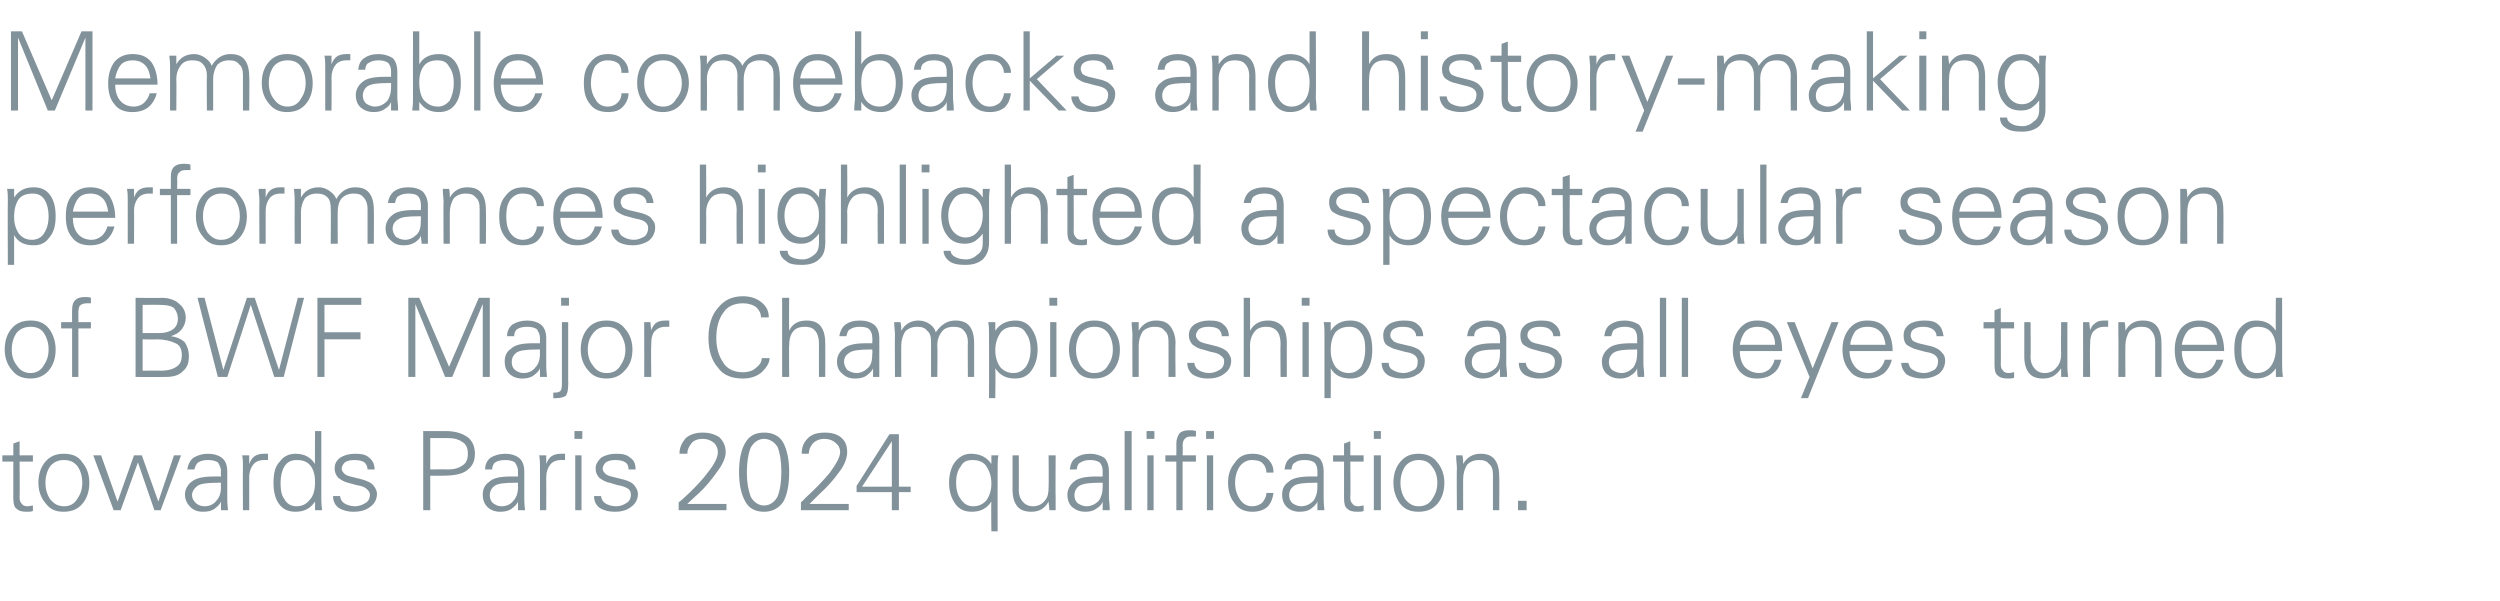 <?xml version="1.0" standalone="no"?><!DOCTYPE svg PUBLIC "-//W3C//DTD SVG 1.1//EN" "http://www.w3.org/Graphics/SVG/1.1/DTD/svg11.dtd"><svg xmlns="http://www.w3.org/2000/svg" version="1.1" width="319px" height="76.7px" viewBox="0 -4 319 76.7" style="top:-4px">  <desc>Memorable comebacks and history making performances highlighted a spectacular season of BWF Major Championships as al...</desc>  <defs/>  <g id="Polygon108568">    <path d="M 0.3 54.9 L 0.3 54.1 L 1.7 54.1 L 1.7 52.6 L 2.5 52.3 L 2.5 54.1 L 4.2 54.1 L 4.2 54.9 L 2.5 54.9 C 2.5 54.9 2.54 59.52 2.5 59.5 C 2.5 59.9 2.6 60.1 2.8 60.3 C 2.9 60.5 3.2 60.6 3.5 60.6 C 3.8 60.6 4 60.5 4.2 60.5 C 4.2 60.5 4.2 61.2 4.2 61.2 C 4 61.3 3.7 61.3 3.4 61.3 C 2.8 61.3 2.4 61.2 2.1 60.9 C 1.8 60.7 1.7 60.2 1.7 59.6 C 1.71 59.59 1.7 54.9 1.7 54.9 L 0.3 54.9 Z M 5.8 60.2 C 5.2 59.5 4.9 58.6 4.9 57.6 C 4.9 56.5 5.2 55.6 5.8 54.9 C 6.4 54.2 7.2 53.9 8.1 53.9 C 9.2 53.9 10 54.2 10.5 55 C 11.1 55.7 11.4 56.6 11.4 57.6 C 11.4 58.7 11.1 59.6 10.5 60.3 C 9.9 61 9.1 61.3 8.1 61.3 C 7.1 61.3 6.4 61 5.8 60.2 C 5.8 60.2 5.8 60.2 5.8 60.2 Z M 6.4 55.5 C 6 56.1 5.8 56.8 5.8 57.6 C 5.8 58.4 6 59.1 6.4 59.7 C 6.9 60.3 7.4 60.6 8.2 60.6 C 8.9 60.6 9.5 60.3 9.9 59.6 C 10.3 59 10.5 58.4 10.5 57.6 C 10.5 56.8 10.3 56.1 9.9 55.5 C 9.4 54.9 8.9 54.7 8.1 54.7 C 7.4 54.7 6.8 55 6.4 55.5 C 6.4 55.5 6.4 55.5 6.4 55.5 Z M 11.9 54.1 L 12.9 54.1 L 15 60 L 17.1 54.1 L 18.1 54.1 L 20.2 60 L 22.2 54.1 L 23.1 54.1 L 20.5 61.1 L 19.7 61.1 L 17.6 55 L 15.4 61.1 L 14.5 61.1 L 11.9 54.1 Z M 23.9 55.9 C 24 55.2 24.3 54.7 24.7 54.4 C 25.2 54.1 25.8 53.9 26.5 53.9 C 27.3 53.9 27.9 54.1 28.3 54.4 C 28.8 54.8 29 55.4 29 56.2 C 29 56.2 29 59.6 29 59.6 C 29 59.8 29 60.3 29.1 61.1 C 29.1 61.1 28.2 61.1 28.2 61.1 C 28.2 60.8 28.2 60.4 28.2 60 C 28.1 60.3 27.8 60.6 27.4 60.9 C 27 61.2 26.5 61.3 25.9 61.3 C 25.2 61.3 24.7 61.1 24.3 60.7 C 23.9 60.3 23.6 59.8 23.6 59.1 C 23.6 58.5 23.9 57.9 24.4 57.5 C 25 57 25.9 56.8 27.3 56.8 C 27.31 56.81 28.2 56.8 28.2 56.8 C 28.2 56.8 28.15 56.13 28.2 56.1 C 28.2 55.7 28 55.3 27.8 55 C 27.5 54.8 27.1 54.7 26.5 54.7 C 26 54.7 25.6 54.8 25.3 55 C 25.1 55.1 24.9 55.5 24.8 55.9 C 24.8 55.9 23.9 55.9 23.9 55.9 Z M 28.2 57.6 C 28.2 57.6 27.75 57.58 27.8 57.6 C 26.5 57.6 25.6 57.7 25.2 58 C 24.8 58.3 24.5 58.7 24.5 59.2 C 24.5 59.6 24.7 59.9 25 60.2 C 25.2 60.4 25.6 60.6 26.1 60.6 C 26.8 60.6 27.3 60.3 27.6 59.9 C 28 59.5 28.2 58.9 28.2 58.1 C 28.15 58.14 28.2 57.6 28.2 57.6 Z M 33.6 53.9 C 33.9 53.9 34.1 53.9 34.2 53.9 C 34.2 53.9 34.2 54.7 34.2 54.7 C 34 54.7 33.8 54.7 33.7 54.7 C 33.1 54.7 32.6 54.9 32.3 55.3 C 32 55.7 31.8 56.2 31.8 56.9 C 31.81 56.93 31.8 61.1 31.8 61.1 L 31 61.1 C 31 61.1 30.97 55.61 31 55.6 C 31 55.1 31 54.6 30.9 54.1 C 30.9 54.1 31.8 54.1 31.8 54.1 C 31.8 54.5 31.8 54.9 31.8 55.2 C 32 54.7 32.2 54.4 32.5 54.2 C 32.8 54 33.2 53.9 33.6 53.9 C 33.6 53.9 33.6 53.9 33.6 53.9 Z M 37.7 53.9 C 38.8 53.9 39.6 54.3 40.2 55.2 C 40.17 55.2 40.2 51 40.2 51 L 41 51 C 41 51 41.01 59.62 41 59.6 C 41 59.8 41 60.3 41.1 61.1 C 41.1 61.1 40.2 61.1 40.2 61.1 C 40.2 60.8 40.2 60.4 40.2 60 C 39.6 60.9 38.8 61.3 37.7 61.3 C 36.8 61.3 36.1 61 35.6 60.3 C 35.1 59.6 34.9 58.7 34.9 57.6 C 34.9 56.4 35.1 55.5 35.7 54.9 C 36.2 54.2 36.9 53.9 37.7 53.9 C 37.7 53.9 37.7 53.9 37.7 53.9 Z M 39.5 59.8 C 40 59.3 40.2 58.5 40.2 57.5 C 40.2 56.6 40 55.9 39.6 55.4 C 39.2 54.9 38.6 54.7 37.9 54.7 C 37.2 54.7 36.7 54.9 36.3 55.5 C 36 56 35.8 56.7 35.8 57.6 C 35.8 58.5 35.9 59.2 36.3 59.7 C 36.6 60.3 37.2 60.6 37.8 60.6 C 38.6 60.6 39.1 60.3 39.5 59.8 C 39.5 59.8 39.5 59.8 39.5 59.8 Z M 43.4 59.3 C 43.4 59.6 43.6 60 43.9 60.2 C 44.2 60.4 44.7 60.6 45.3 60.6 C 45.8 60.6 46.3 60.4 46.6 60.2 C 47 60 47.2 59.6 47.2 59.1 C 47.2 58.8 47 58.6 46.8 58.4 C 46.6 58.2 46.2 58 45.5 57.9 C 45.5 57.9 44.4 57.6 44.4 57.6 C 43.9 57.5 43.5 57.2 43.2 57 C 42.9 56.7 42.7 56.3 42.7 55.8 C 42.7 55.2 42.9 54.8 43.4 54.4 C 43.9 54.1 44.5 53.9 45.3 53.9 C 46.1 53.9 46.7 54 47.1 54.4 C 47.5 54.7 47.8 55.2 47.8 55.9 C 47.8 55.9 46.9 55.9 46.9 55.9 C 46.9 55.5 46.7 55.2 46.5 55 C 46.2 54.8 45.8 54.7 45.2 54.7 C 44.7 54.7 44.3 54.8 44 55 C 43.8 55.2 43.6 55.5 43.6 55.8 C 43.6 56 43.7 56.2 43.9 56.4 C 44.1 56.6 44.3 56.7 44.7 56.8 C 44.7 56.8 46.3 57.2 46.3 57.2 C 46.9 57.4 47.4 57.6 47.7 58 C 47.9 58.3 48.1 58.6 48.1 59 C 48.1 59.7 47.8 60.3 47.2 60.7 C 46.7 61.1 46 61.3 45.1 61.3 C 44.3 61.3 43.7 61.1 43.2 60.8 C 42.7 60.4 42.5 59.9 42.5 59.3 C 42.5 59.3 43.4 59.3 43.4 59.3 Z M 54 51 L 56.6 51 C 56.6 51 56.81 51.05 56.8 51 C 58.1 51 59 51.3 59.7 51.8 C 60.3 52.3 60.6 53 60.6 53.9 C 60.6 54.8 60.3 55.5 59.6 56 C 59 56.5 57.9 56.7 56.5 56.7 C 56.55 56.71 54.9 56.7 54.9 56.7 L 54.9 61.1 L 54 61.1 L 54 51 Z M 54.9 51.9 L 54.9 55.9 C 54.9 55.9 57.16 55.87 57.2 55.9 C 58 55.9 58.6 55.7 59 55.4 C 59.5 55.1 59.7 54.6 59.7 53.9 C 59.7 53.2 59.5 52.7 59 52.4 C 58.6 52.1 58 51.9 57.2 51.9 C 57.16 51.89 54.9 51.9 54.9 51.9 Z M 61.9 55.9 C 61.9 55.2 62.2 54.7 62.6 54.4 C 63.1 54.1 63.7 53.9 64.5 53.9 C 65.2 53.9 65.8 54.1 66.2 54.4 C 66.7 54.8 66.9 55.4 66.9 56.2 C 66.9 56.2 66.9 59.6 66.9 59.6 C 66.9 59.8 66.9 60.3 67 61.1 C 67 61.1 66.1 61.1 66.1 61.1 C 66.1 60.8 66.1 60.4 66.1 60 C 66 60.3 65.7 60.6 65.3 60.9 C 64.9 61.2 64.4 61.3 63.8 61.3 C 63.2 61.3 62.6 61.1 62.2 60.7 C 61.8 60.3 61.6 59.8 61.6 59.1 C 61.6 58.5 61.8 57.9 62.4 57.5 C 62.9 57 63.8 56.8 65.2 56.8 C 65.22 56.81 66.1 56.8 66.1 56.8 C 66.1 56.8 66.07 56.13 66.1 56.1 C 66.1 55.7 65.9 55.3 65.7 55 C 65.4 54.8 65 54.7 64.5 54.7 C 63.9 54.7 63.5 54.8 63.2 55 C 63 55.1 62.8 55.5 62.8 55.9 C 62.8 55.9 61.9 55.9 61.9 55.9 Z M 66.1 57.6 C 66.1 57.6 65.67 57.58 65.7 57.6 C 64.4 57.6 63.5 57.7 63.1 58 C 62.7 58.3 62.5 58.7 62.5 59.2 C 62.5 59.6 62.6 59.9 62.9 60.2 C 63.2 60.4 63.5 60.6 64 60.6 C 64.7 60.6 65.2 60.3 65.5 59.9 C 65.9 59.5 66.1 58.9 66.1 58.1 C 66.07 58.14 66.1 57.6 66.1 57.6 Z M 71.6 53.9 C 71.8 53.9 72 53.9 72.1 53.9 C 72.1 53.9 72.1 54.7 72.1 54.7 C 71.9 54.7 71.7 54.7 71.6 54.7 C 71 54.7 70.5 54.9 70.2 55.3 C 69.9 55.7 69.7 56.2 69.7 56.9 C 69.72 56.93 69.7 61.1 69.7 61.1 L 68.9 61.1 C 68.9 61.1 68.89 55.61 68.9 55.6 C 68.9 55.1 68.9 54.6 68.8 54.1 C 68.8 54.1 69.7 54.1 69.7 54.1 C 69.7 54.5 69.7 54.9 69.7 55.2 C 69.9 54.7 70.1 54.4 70.4 54.2 C 70.7 54 71.1 53.9 71.6 53.9 C 71.6 53.9 71.6 53.9 71.6 53.9 Z M 73.4 54.1 L 74.2 54.1 L 74.2 61.1 L 73.4 61.1 L 73.4 54.1 Z M 73.3 51 L 74.3 51 L 74.3 52 L 73.3 52 L 73.3 51 Z M 76.7 59.3 C 76.7 59.6 76.9 60 77.2 60.2 C 77.5 60.4 78 60.6 78.6 60.6 C 79.2 60.6 79.6 60.4 79.9 60.2 C 80.3 60 80.5 59.6 80.5 59.1 C 80.5 58.8 80.4 58.6 80.2 58.4 C 79.9 58.2 79.5 58 78.8 57.9 C 78.8 57.9 77.8 57.6 77.8 57.6 C 77.2 57.5 76.8 57.2 76.5 57 C 76.2 56.7 76 56.3 76 55.8 C 76 55.2 76.3 54.8 76.7 54.4 C 77.2 54.1 77.8 53.9 78.6 53.9 C 79.4 53.9 80 54 80.4 54.4 C 80.9 54.7 81.1 55.2 81.1 55.9 C 81.1 55.9 80.2 55.9 80.2 55.9 C 80.2 55.5 80.1 55.2 79.8 55 C 79.5 54.8 79.1 54.7 78.5 54.7 C 78 54.7 77.6 54.8 77.3 55 C 77.1 55.2 76.9 55.5 76.9 55.8 C 76.9 56 77 56.2 77.2 56.4 C 77.4 56.6 77.6 56.7 78 56.8 C 78 56.8 79.6 57.2 79.6 57.2 C 80.3 57.4 80.7 57.6 81 58 C 81.2 58.3 81.4 58.6 81.4 59 C 81.4 59.7 81.1 60.3 80.5 60.7 C 80 61.1 79.3 61.3 78.5 61.3 C 77.6 61.3 77 61.1 76.5 60.8 C 76 60.4 75.8 59.9 75.8 59.3 C 75.8 59.3 76.7 59.3 76.7 59.3 Z M 86.6 60.1 C 86.6 60.1 87.19 59.64 87.2 59.6 C 88.4 58.5 89.5 57.4 90.3 56.3 C 91.2 55.2 91.6 54.3 91.6 53.7 C 91.6 53.2 91.4 52.8 91.1 52.5 C 90.7 52.2 90.3 52 89.7 52 C 89 52 88.5 52.2 88.2 52.6 C 87.9 53 87.7 53.4 87.7 53.9 C 87.7 53.9 86.7 53.9 86.7 53.9 C 86.7 53.1 87 52.5 87.5 51.9 C 88.1 51.4 88.8 51.2 89.7 51.2 C 90.5 51.2 91.2 51.4 91.8 51.8 C 92.3 52.3 92.6 52.9 92.6 53.7 C 92.6 54.4 92.2 55.3 91.5 56.2 C 90.8 57.2 90 58.2 89 59.1 C 88.99 59.07 87.7 60.3 87.7 60.3 L 92.7 60.3 L 92.7 61.1 L 86.6 61.1 L 86.6 60.1 Z M 95.1 60 C 94.6 59.1 94.3 57.9 94.3 56.2 C 94.3 54.6 94.6 53.3 95.1 52.5 C 95.6 51.6 96.4 51.2 97.5 51.2 C 98.6 51.2 99.4 51.6 99.9 52.4 C 100.4 53.3 100.7 54.6 100.7 56.2 C 100.7 58 100.4 59.3 99.9 60.1 C 99.3 60.9 98.5 61.3 97.5 61.3 C 96.4 61.3 95.6 60.9 95.1 60 C 95.1 60 95.1 60 95.1 60 Z M 95.8 53.1 C 95.5 53.8 95.3 54.9 95.3 56.4 C 95.3 57.6 95.5 58.6 95.8 59.4 C 96.2 60.1 96.8 60.5 97.5 60.5 C 98.2 60.5 98.8 60.1 99.2 59.4 C 99.5 58.7 99.7 57.6 99.7 56.1 C 99.7 54.8 99.5 53.7 99.2 53 C 98.8 52.4 98.2 52 97.5 52 C 96.8 52 96.2 52.4 95.8 53.1 C 95.8 53.1 95.8 53.1 95.8 53.1 Z M 102.2 60.1 C 102.2 60.1 102.72 59.64 102.7 59.6 C 103.9 58.5 105 57.4 105.9 56.3 C 106.7 55.2 107.2 54.3 107.2 53.7 C 107.2 53.2 107 52.8 106.6 52.5 C 106.3 52.2 105.8 52 105.2 52 C 104.6 52 104.1 52.2 103.7 52.6 C 103.4 53 103.2 53.4 103.2 53.9 C 103.2 53.9 102.3 53.9 102.3 53.9 C 102.3 53.1 102.5 52.5 103.1 51.9 C 103.6 51.4 104.3 51.2 105.3 51.2 C 106.1 51.2 106.8 51.4 107.3 51.8 C 107.9 52.3 108.1 52.9 108.1 53.7 C 108.1 54.4 107.8 55.3 107.1 56.2 C 106.4 57.2 105.5 58.2 104.5 59.1 C 104.53 59.07 103.3 60.3 103.3 60.3 L 108.3 60.3 L 108.3 61.1 L 102.2 61.1 L 102.2 60.1 Z M 109.3 58 L 113.5 51.4 L 114.7 51.4 L 114.7 58.1 L 116.2 58.1 L 116.2 58.8 L 114.7 58.8 L 114.7 61.1 L 113.8 61.1 L 113.8 58.8 L 109.3 58.8 L 109.3 58 Z M 110 58.1 L 113.8 58.1 L 113.8 52.3 L 110 58.1 Z M 126.5 63.8 C 126.5 63.8 126.45 60.02 126.5 60 C 125.9 60.9 125.1 61.3 124 61.3 C 123.1 61.3 122.4 61 121.9 60.3 C 121.4 59.6 121.1 58.7 121.1 57.6 C 121.1 56.5 121.4 55.5 121.9 54.9 C 122.5 54.2 123.1 53.9 123.9 53.9 C 125 53.9 125.9 54.3 126.5 55.2 C 126.5 54.8 126.5 54.5 126.5 54.1 C 126.5 54.1 127.4 54.1 127.4 54.1 C 127.3 54.6 127.3 55.1 127.3 55.6 C 127.28 55.62 127.3 63.8 127.3 63.8 L 126.5 63.8 Z M 126.5 57.7 C 126.5 56.7 126.2 56 125.8 55.4 C 125.4 54.9 124.8 54.7 124.1 54.7 C 123.4 54.7 122.9 54.9 122.6 55.5 C 122.2 56 122 56.7 122 57.6 C 122 58.5 122.2 59.2 122.6 59.7 C 123 60.3 123.5 60.6 124.2 60.6 C 124.9 60.6 125.5 60.3 125.9 59.8 C 126.3 59.2 126.5 58.5 126.5 57.7 C 126.5 57.7 126.5 57.7 126.5 57.7 Z M 129.2 54.1 L 130 54.1 C 130 54.1 130.02 58.59 130 58.6 C 130 59.2 130.2 59.7 130.5 60 C 130.8 60.4 131.3 60.6 131.8 60.6 C 132.5 60.6 133 60.3 133.3 59.9 C 133.7 59.5 133.8 58.9 133.8 58.2 C 133.84 58.16 133.8 54.1 133.8 54.1 L 134.7 54.1 C 134.7 54.1 134.67 59.61 134.7 59.6 C 134.7 59.9 134.7 60.4 134.7 61.1 C 134.7 61.1 133.9 61.1 133.9 61.1 C 133.9 60.7 133.8 60.4 133.8 60 C 133.3 60.9 132.6 61.3 131.6 61.3 C 130.8 61.3 130.2 61.1 129.8 60.6 C 129.4 60.1 129.2 59.4 129.2 58.5 C 129.19 58.45 129.2 54.1 129.2 54.1 Z M 136.5 55.9 C 136.6 55.2 136.8 54.7 137.3 54.4 C 137.7 54.1 138.3 53.9 139.1 53.9 C 139.8 53.9 140.4 54.1 140.9 54.4 C 141.3 54.8 141.5 55.4 141.5 56.2 C 141.5 56.2 141.5 59.6 141.5 59.6 C 141.5 59.8 141.6 60.3 141.6 61.1 C 141.6 61.1 140.7 61.1 140.7 61.1 C 140.7 60.8 140.7 60.4 140.7 60 C 140.6 60.3 140.4 60.6 139.9 60.9 C 139.5 61.2 139 61.3 138.5 61.3 C 137.8 61.3 137.3 61.1 136.8 60.7 C 136.4 60.3 136.2 59.8 136.2 59.1 C 136.2 58.5 136.5 57.9 137 57.5 C 137.5 57 138.5 56.8 139.9 56.8 C 139.86 56.81 140.7 56.8 140.7 56.8 C 140.7 56.8 140.71 56.13 140.7 56.1 C 140.7 55.7 140.6 55.3 140.3 55 C 140 54.8 139.6 54.7 139.1 54.7 C 138.6 54.7 138.2 54.8 137.9 55 C 137.6 55.1 137.4 55.5 137.4 55.9 C 137.4 55.9 136.5 55.9 136.5 55.9 Z M 140.7 57.6 C 140.7 57.6 140.31 57.58 140.3 57.6 C 139 57.6 138.2 57.7 137.7 58 C 137.3 58.3 137.1 58.7 137.1 59.2 C 137.1 59.6 137.2 59.9 137.5 60.2 C 137.8 60.4 138.2 60.6 138.6 60.6 C 139.3 60.6 139.8 60.3 140.2 59.9 C 140.5 59.5 140.7 58.9 140.7 58.1 C 140.71 58.14 140.7 57.6 140.7 57.6 Z M 143.5 61.1 L 143.5 51 L 144.4 51 L 144.4 61.1 L 143.5 61.1 Z M 146.4 54.1 L 147.2 54.1 L 147.2 61.1 L 146.4 61.1 L 146.4 54.1 Z M 146.3 51 L 147.3 51 L 147.3 52 L 146.3 52 L 146.3 51 Z M 148.7 54.1 L 150.1 54.1 C 150.1 54.1 150.12 52.61 150.1 52.6 C 150.1 52 150.3 51.6 150.5 51.3 C 150.8 51 151.2 50.9 151.8 50.9 C 152.1 50.9 152.3 50.9 152.6 51 C 152.6 51 152.6 51.7 152.6 51.7 C 152.4 51.7 152.2 51.7 152 51.7 C 151.6 51.7 151.3 51.8 151.2 52 C 151 52.1 150.9 52.5 150.9 52.9 C 150.95 52.9 150.9 54.1 150.9 54.1 L 152.6 54.1 L 152.6 54.9 L 150.9 54.9 L 150.9 61.1 L 150.1 61.1 L 150.1 54.9 L 148.7 54.9 L 148.7 54.1 Z M 154 54.1 L 154.8 54.1 L 154.8 61.1 L 154 61.1 L 154 54.1 Z M 153.9 51 L 154.9 51 L 154.9 52 L 153.9 52 L 153.9 51 Z M 161.1 60.1 C 161.4 59.7 161.6 59.3 161.6 58.9 C 161.6 58.9 162.5 58.9 162.5 58.9 C 162.4 59.6 162.2 60.2 161.7 60.7 C 161.2 61.1 160.6 61.3 159.8 61.3 C 158.9 61.3 158.1 61 157.6 60.3 C 157 59.6 156.7 58.7 156.7 57.6 C 156.7 56.5 157 55.7 157.6 55 C 158.1 54.2 158.9 53.9 159.8 53.9 C 160.6 53.9 161.3 54.1 161.8 54.6 C 162.3 55.1 162.5 55.6 162.5 56.3 C 162.5 56.3 161.6 56.3 161.6 56.3 C 161.6 55.8 161.4 55.4 161.1 55.1 C 160.8 54.8 160.3 54.7 159.7 54.7 C 159.1 54.7 158.6 55 158.2 55.5 C 157.8 56.1 157.6 56.8 157.6 57.6 C 157.6 58.4 157.8 59.1 158.2 59.7 C 158.6 60.3 159.1 60.6 159.8 60.6 C 160.3 60.6 160.8 60.4 161.1 60.1 C 161.1 60.1 161.1 60.1 161.1 60.1 Z M 163.9 55.9 C 164 55.2 164.2 54.7 164.7 54.4 C 165.1 54.1 165.7 53.9 166.5 53.9 C 167.2 53.9 167.8 54.1 168.3 54.4 C 168.7 54.8 168.9 55.4 168.9 56.2 C 168.9 56.2 168.9 59.6 168.9 59.6 C 168.9 59.8 168.9 60.3 169 61.1 C 169 61.1 168.1 61.1 168.1 61.1 C 168.1 60.8 168.1 60.4 168.1 60 C 168 60.3 167.7 60.6 167.3 60.9 C 166.9 61.2 166.4 61.3 165.8 61.3 C 165.2 61.3 164.6 61.1 164.2 60.7 C 163.8 60.3 163.6 59.8 163.6 59.1 C 163.6 58.5 163.8 57.9 164.4 57.5 C 164.9 57 165.9 56.8 167.2 56.8 C 167.24 56.81 168.1 56.8 168.1 56.8 C 168.1 56.8 168.09 56.13 168.1 56.1 C 168.1 55.7 168 55.3 167.7 55 C 167.4 54.8 167 54.7 166.5 54.7 C 165.9 54.7 165.5 54.8 165.3 55 C 165 55.1 164.8 55.5 164.8 55.9 C 164.8 55.9 163.9 55.9 163.9 55.9 Z M 168.1 57.6 C 168.1 57.6 167.69 57.58 167.7 57.6 C 166.4 57.6 165.5 57.7 165.1 58 C 164.7 58.3 164.5 58.7 164.5 59.2 C 164.5 59.6 164.6 59.9 164.9 60.2 C 165.2 60.4 165.6 60.6 166 60.6 C 166.7 60.6 167.2 60.3 167.6 59.9 C 167.9 59.5 168.1 58.9 168.1 58.1 C 168.09 58.14 168.1 57.6 168.1 57.6 Z M 170.1 54.9 L 170.1 54.1 L 171.5 54.1 L 171.5 52.6 L 172.3 52.3 L 172.3 54.1 L 174 54.1 L 174 54.9 L 172.3 54.9 C 172.3 54.9 172.34 59.52 172.3 59.5 C 172.3 59.9 172.4 60.1 172.6 60.3 C 172.7 60.5 173 60.6 173.3 60.6 C 173.6 60.6 173.8 60.5 174 60.5 C 174 60.5 174 61.2 174 61.2 C 173.8 61.3 173.5 61.3 173.2 61.3 C 172.6 61.3 172.2 61.2 171.9 60.9 C 171.6 60.7 171.5 60.2 171.5 59.6 C 171.5 59.59 171.5 54.9 171.5 54.9 L 170.1 54.9 Z M 175.3 54.1 L 176.2 54.1 L 176.2 61.1 L 175.3 61.1 L 175.3 54.1 Z M 175.3 51 L 176.2 51 L 176.2 52 L 175.3 52 L 175.3 51 Z M 178.6 60.2 C 178.1 59.5 177.8 58.6 177.8 57.6 C 177.8 56.5 178.1 55.6 178.7 54.9 C 179.3 54.2 180 53.9 181 53.9 C 182 53.9 182.8 54.2 183.4 55 C 184 55.7 184.3 56.6 184.3 57.6 C 184.3 58.7 184 59.6 183.4 60.3 C 182.8 61 182 61.3 181 61.3 C 180 61.3 179.2 61 178.6 60.2 C 178.6 60.2 178.6 60.2 178.6 60.2 Z M 179.3 55.5 C 178.9 56.1 178.7 56.8 178.7 57.6 C 178.7 58.4 178.9 59.1 179.3 59.7 C 179.8 60.3 180.3 60.6 181 60.6 C 181.8 60.6 182.4 60.3 182.8 59.6 C 183.2 59 183.4 58.4 183.4 57.6 C 183.4 56.8 183.2 56.1 182.7 55.5 C 182.3 54.9 181.7 54.7 181 54.7 C 180.3 54.7 179.7 55 179.3 55.5 C 179.3 55.5 179.3 55.5 179.3 55.5 Z M 186.7 61.1 L 185.9 61.1 C 185.9 61.1 185.86 55.61 185.9 55.6 C 185.9 55.3 185.8 54.8 185.8 54.1 C 185.8 54.1 186.6 54.1 186.6 54.1 C 186.7 54.5 186.7 54.9 186.7 55.2 C 187.2 54.3 188 53.9 188.9 53.9 C 189.7 53.9 190.3 54.1 190.7 54.6 C 191.1 55.1 191.3 55.8 191.3 56.8 C 191.34 56.77 191.3 61.1 191.3 61.1 L 190.5 61.1 C 190.5 61.1 190.51 56.63 190.5 56.6 C 190.5 56 190.4 55.5 190 55.2 C 189.7 54.8 189.3 54.7 188.7 54.7 C 188.1 54.7 187.6 54.9 187.2 55.3 C 186.9 55.8 186.7 56.4 186.7 57.1 C 186.69 57.06 186.7 61.1 186.7 61.1 Z M 193.7 59.9 L 194.8 59.9 L 194.8 61.1 L 193.7 61.1 L 193.7 59.9 Z " stroke="none" fill="#82929b"/>  </g>  <g id="Polygon108567">    <path d="M 1.5 43.2 C 0.9 42.5 0.6 41.6 0.6 40.6 C 0.6 39.5 0.9 38.6 1.5 37.9 C 2.1 37.2 2.9 36.9 3.9 36.9 C 4.9 36.9 5.7 37.2 6.3 38 C 6.8 38.7 7.1 39.6 7.1 40.6 C 7.1 41.7 6.8 42.6 6.2 43.3 C 5.6 44 4.8 44.3 3.9 44.3 C 2.9 44.3 2.1 44 1.5 43.2 C 1.5 43.2 1.5 43.2 1.5 43.2 Z M 2.1 38.5 C 1.7 39.1 1.5 39.8 1.5 40.6 C 1.5 41.4 1.7 42.1 2.2 42.7 C 2.6 43.3 3.2 43.6 3.9 43.6 C 4.6 43.6 5.2 43.3 5.6 42.6 C 6 42 6.2 41.4 6.2 40.6 C 6.2 39.8 6 39.1 5.6 38.5 C 5.2 37.9 4.6 37.7 3.9 37.7 C 3.1 37.7 2.5 38 2.1 38.5 C 2.1 38.5 2.1 38.5 2.1 38.5 Z M 7.8 37.1 L 9.2 37.1 C 9.2 37.1 9.18 35.58 9.2 35.6 C 9.2 35 9.3 34.6 9.6 34.3 C 9.9 34 10.3 33.9 10.9 33.9 C 11.1 33.9 11.4 33.9 11.6 34 C 11.6 34 11.6 34.7 11.6 34.7 C 11.5 34.7 11.3 34.7 11.1 34.7 C 10.7 34.7 10.4 34.8 10.2 35 C 10.1 35.1 10 35.4 10 35.9 C 10.01 35.86 10 37.1 10 37.1 L 11.6 37.1 L 11.6 37.9 L 10 37.9 L 10 44.1 L 9.2 44.1 L 9.2 37.9 L 7.8 37.9 L 7.8 37.1 Z M 17.3 44.1 L 17.3 34 C 17.3 34 20.63 34.05 20.6 34 C 21.6 34 22.4 34.3 22.9 34.8 C 23.5 35.3 23.7 35.9 23.7 36.6 C 23.7 37.1 23.5 37.6 23.2 38 C 22.8 38.5 22.4 38.7 21.8 38.9 C 22.6 39 23.2 39.3 23.6 39.7 C 23.9 40.2 24.1 40.7 24.1 41.5 C 24.1 42.3 23.9 42.9 23.3 43.4 C 22.8 43.9 22.1 44.1 21.1 44.1 C 21.12 44.11 17.3 44.1 17.3 44.1 Z M 18.2 43.3 C 18.2 43.3 20.53 43.27 20.5 43.3 C 21.4 43.3 22.1 43.1 22.5 42.8 C 23 42.5 23.2 42 23.2 41.3 C 23.2 40.5 22.9 40 22.4 39.8 C 21.8 39.5 21 39.3 20 39.3 C 19.98 39.34 18.2 39.3 18.2 39.3 L 18.2 43.3 Z M 18.2 38.5 C 18.2 38.5 20.4 38.5 20.4 38.5 C 21.1 38.5 21.7 38.3 22.1 38 C 22.5 37.7 22.7 37.2 22.7 36.7 C 22.7 36.1 22.5 35.7 22.2 35.3 C 21.8 35 21.2 34.9 20.3 34.9 C 20.35 34.89 18.2 34.9 18.2 34.9 L 18.2 38.5 Z M 25.2 34 L 26.1 34 L 28.5 43.2 L 31.5 34 L 32.5 34 L 35.6 43.2 L 38 34 L 38.8 34 L 36.2 44.1 L 35 44.1 L 32 34.9 L 29 44.1 L 27.8 44.1 L 25.2 34 Z M 40.5 44.1 L 40.5 34 L 46.1 34 L 46.1 34.9 L 41.4 34.9 L 41.4 38.4 L 46 38.4 L 46 39.3 L 41.4 39.3 L 41.4 44.1 L 40.5 44.1 Z M 52.1 34 L 53.5 34 L 57.3 42.8 L 61.1 34 L 62.5 34 L 62.5 44.1 L 61.6 44.1 L 61.6 34.8 L 57.7 44.1 L 56.8 44.1 L 53 34.8 L 53 44.1 L 52.1 44.1 L 52.1 34 Z M 64.7 38.9 C 64.7 38.2 65 37.7 65.4 37.4 C 65.9 37.1 66.5 36.9 67.3 36.9 C 68 36.9 68.6 37.1 69 37.4 C 69.5 37.8 69.7 38.4 69.7 39.2 C 69.7 39.2 69.7 42.6 69.7 42.6 C 69.7 42.8 69.7 43.3 69.8 44.1 C 69.8 44.1 68.9 44.1 68.9 44.1 C 68.9 43.8 68.9 43.4 68.9 43 C 68.8 43.3 68.5 43.6 68.1 43.9 C 67.7 44.2 67.2 44.3 66.6 44.3 C 66 44.3 65.4 44.1 65 43.7 C 64.6 43.3 64.4 42.8 64.4 42.1 C 64.4 41.5 64.6 40.9 65.2 40.5 C 65.7 40 66.6 39.8 68 39.8 C 68.03 39.81 68.9 39.8 68.9 39.8 C 68.9 39.8 68.88 39.13 68.9 39.1 C 68.9 38.7 68.7 38.3 68.5 38 C 68.2 37.8 67.8 37.7 67.3 37.7 C 66.7 37.7 66.3 37.8 66 38 C 65.8 38.1 65.6 38.5 65.6 38.9 C 65.6 38.9 64.7 38.9 64.7 38.9 Z M 68.9 40.6 C 68.9 40.6 68.48 40.58 68.5 40.6 C 67.2 40.6 66.3 40.7 65.9 41 C 65.5 41.3 65.3 41.7 65.3 42.2 C 65.3 42.6 65.4 42.9 65.7 43.2 C 66 43.4 66.3 43.6 66.8 43.6 C 67.5 43.6 68 43.3 68.3 42.9 C 68.7 42.5 68.9 41.9 68.9 41.1 C 68.88 41.14 68.9 40.6 68.9 40.6 Z M 71.5 45.9 C 71.6 45.8 71.7 45.5 71.7 45.1 C 71.71 45.05 71.7 37.1 71.7 37.1 L 72.5 37.1 L 72.5 44.7 C 72.5 44.7 72.54 45.12 72.5 45.1 C 72.5 45.8 72.4 46.2 72.2 46.5 C 71.9 46.7 71.5 46.8 71 46.8 C 70.97 46.84 70.6 46.8 70.6 46.8 L 70.6 46.1 C 70.6 46.1 70.84 46.07 70.8 46.1 C 71.1 46.1 71.4 46 71.5 45.9 C 71.5 45.9 71.5 45.9 71.5 45.9 Z M 71.6 34 L 72.6 34 L 72.6 35 L 71.6 35 L 71.6 34 Z M 75 43.2 C 74.4 42.5 74.1 41.6 74.1 40.6 C 74.1 39.5 74.4 38.6 75 37.9 C 75.6 37.2 76.4 36.9 77.4 36.9 C 78.4 36.9 79.2 37.2 79.8 38 C 80.4 38.7 80.7 39.6 80.7 40.6 C 80.7 41.7 80.4 42.6 79.7 43.3 C 79.1 44 78.3 44.3 77.4 44.3 C 76.4 44.3 75.6 44 75 43.2 C 75 43.2 75 43.2 75 43.2 Z M 75.7 38.5 C 75.2 39.1 75 39.8 75 40.6 C 75 41.4 75.2 42.1 75.7 42.7 C 76.1 43.3 76.7 43.6 77.4 43.6 C 78.2 43.6 78.8 43.3 79.2 42.6 C 79.6 42 79.8 41.4 79.8 40.6 C 79.8 39.8 79.5 39.1 79.1 38.5 C 78.7 37.9 78.1 37.7 77.4 37.7 C 76.6 37.7 76.1 38 75.7 38.5 C 75.7 38.5 75.7 38.5 75.7 38.5 Z M 84.9 36.9 C 85.1 36.9 85.3 36.9 85.4 36.9 C 85.4 36.9 85.4 37.7 85.4 37.7 C 85.2 37.7 85.1 37.7 84.9 37.7 C 84.3 37.7 83.9 37.9 83.5 38.3 C 83.2 38.7 83.1 39.2 83.1 39.9 C 83.05 39.93 83.1 44.1 83.1 44.1 L 82.2 44.1 C 82.2 44.1 82.22 38.61 82.2 38.6 C 82.2 38.1 82.2 37.6 82.2 37.1 C 82.2 37.1 83 37.1 83 37.1 C 83 37.5 83.1 37.9 83.1 38.2 C 83.2 37.7 83.5 37.4 83.7 37.2 C 84 37 84.4 36.9 84.9 36.9 C 84.9 36.9 84.9 36.9 84.9 36.9 Z M 96.5 42.9 C 96.9 42.6 97.2 42.2 97.2 41.7 C 97.2 41.7 98.2 41.7 98.2 41.7 C 98.2 42.3 97.8 42.9 97.2 43.5 C 96.6 44 95.8 44.3 94.8 44.3 C 93.4 44.3 92.3 43.9 91.6 42.9 C 90.8 42 90.4 40.7 90.4 39.1 C 90.4 37.5 90.8 36.2 91.6 35.3 C 92.4 34.3 93.4 33.8 94.8 33.8 C 95.8 33.8 96.6 34.1 97.2 34.6 C 97.8 35.1 98.1 35.7 98.1 36.5 C 98.1 36.5 97.1 36.5 97.1 36.5 C 97.1 36 96.9 35.6 96.5 35.2 C 96.1 34.9 95.5 34.7 94.8 34.7 C 93.7 34.7 92.8 35.1 92.3 35.9 C 91.7 36.7 91.4 37.8 91.4 39.1 C 91.4 40.4 91.7 41.4 92.3 42.3 C 92.8 43.1 93.7 43.5 94.8 43.5 C 95.5 43.5 96.1 43.3 96.5 42.9 C 96.5 42.9 96.5 42.9 96.5 42.9 Z M 99.8 34 L 100.7 34 C 100.7 34 100.66 38.2 100.7 38.2 C 101.1 37.3 101.9 36.9 102.9 36.9 C 103.7 36.9 104.3 37.1 104.7 37.6 C 105.1 38.1 105.3 38.8 105.3 39.8 C 105.32 39.77 105.3 44.1 105.3 44.1 L 104.5 44.1 C 104.5 44.1 104.49 39.78 104.5 39.8 C 104.5 39.1 104.3 38.5 104 38.2 C 103.7 37.8 103.2 37.7 102.7 37.7 C 102 37.7 101.5 37.9 101.2 38.3 C 100.8 38.8 100.7 39.4 100.7 40.1 C 100.66 40.06 100.7 44.1 100.7 44.1 L 99.8 44.1 L 99.8 34 Z M 107.1 38.9 C 107.2 38.2 107.5 37.7 107.9 37.4 C 108.3 37.1 108.9 36.9 109.7 36.9 C 110.5 36.9 111.1 37.1 111.5 37.4 C 112 37.8 112.2 38.4 112.2 39.2 C 112.2 39.2 112.2 42.6 112.2 42.6 C 112.2 42.8 112.2 43.3 112.2 44.1 C 112.2 44.1 111.4 44.1 111.4 44.1 C 111.4 43.8 111.4 43.4 111.4 43 C 111.3 43.3 111 43.6 110.6 43.9 C 110.2 44.2 109.7 44.3 109.1 44.3 C 108.4 44.3 107.9 44.1 107.5 43.7 C 107 43.3 106.8 42.8 106.8 42.1 C 106.8 41.5 107.1 40.9 107.6 40.5 C 108.2 40 109.1 39.8 110.5 39.8 C 110.49 39.81 111.3 39.8 111.3 39.8 C 111.3 39.8 111.34 39.13 111.3 39.1 C 111.3 38.7 111.2 38.3 110.9 38 C 110.7 37.8 110.3 37.7 109.7 37.7 C 109.2 37.7 108.8 37.8 108.5 38 C 108.2 38.1 108.1 38.5 108 38.9 C 108 38.9 107.1 38.9 107.1 38.9 Z M 111.3 40.6 C 111.3 40.6 110.94 40.58 110.9 40.6 C 109.7 40.6 108.8 40.7 108.4 41 C 107.9 41.3 107.7 41.7 107.7 42.2 C 107.7 42.6 107.9 42.9 108.1 43.2 C 108.4 43.4 108.8 43.6 109.3 43.6 C 109.9 43.6 110.4 43.3 110.8 42.9 C 111.2 42.5 111.3 41.9 111.3 41.1 C 111.34 41.14 111.3 40.6 111.3 40.6 Z M 115 44.1 L 114.2 44.1 C 114.2 44.1 114.16 38.61 114.2 38.6 C 114.2 38.3 114.1 37.8 114.1 37.1 C 114.1 37.1 114.9 37.1 114.9 37.1 C 115 37.5 115 37.9 115 38.2 C 115.5 37.3 116.3 36.9 117.2 36.9 C 117.8 36.9 118.3 37.1 118.7 37.4 C 119.1 37.7 119.3 38 119.4 38.4 C 120.1 37.4 120.9 36.9 121.9 36.9 C 122.7 36.9 123.3 37.1 123.7 37.6 C 124.1 38.1 124.3 38.8 124.3 39.8 C 124.3 39.77 124.3 44.1 124.3 44.1 L 123.5 44.1 C 123.5 44.1 123.47 39.63 123.5 39.6 C 123.5 39 123.3 38.5 123 38.2 C 122.7 37.8 122.2 37.7 121.7 37.7 C 121 37.7 120.5 37.9 120.2 38.3 C 119.8 38.8 119.6 39.4 119.6 40 C 119.65 40.05 119.6 44.1 119.6 44.1 L 118.8 44.1 C 118.8 44.1 118.81 39.63 118.8 39.6 C 118.8 39 118.7 38.5 118.3 38.2 C 118 37.8 117.6 37.7 117 37.7 C 116.4 37.7 115.9 37.9 115.5 38.3 C 115.2 38.8 115 39.4 115 40.1 C 114.99 40.07 115 44.1 115 44.1 Z M 127 37.1 C 127 37.5 127 37.8 127 38.2 C 127.6 37.3 128.5 36.9 129.6 36.9 C 130.4 36.9 131.1 37.2 131.6 37.9 C 132.1 38.6 132.4 39.5 132.4 40.6 C 132.4 41.7 132.1 42.6 131.6 43.3 C 131.1 44 130.4 44.3 129.5 44.3 C 128.4 44.3 127.6 43.9 127 43 C 127.05 43.02 127 46.8 127 46.8 L 126.2 46.8 C 126.2 46.8 126.22 38.63 126.2 38.6 C 126.2 38.1 126.2 37.6 126.1 37.1 C 126.15 37.11 127 37.1 127 37.1 C 127 37.1 127.01 37.11 127 37.1 Z M 127.7 38.4 C 127.3 39 127 39.7 127 40.7 C 127 41.5 127.2 42.2 127.6 42.8 C 128 43.3 128.6 43.6 129.3 43.6 C 130 43.6 130.5 43.3 130.9 42.8 C 131.3 42.2 131.5 41.5 131.5 40.6 C 131.5 39.7 131.3 39 130.9 38.5 C 130.6 37.9 130.1 37.7 129.4 37.7 C 128.7 37.7 128.1 37.9 127.7 38.4 C 127.7 38.4 127.7 38.4 127.7 38.4 Z M 134 37.1 L 134.8 37.1 L 134.8 44.1 L 134 44.1 L 134 37.1 Z M 133.9 34 L 134.9 34 L 134.9 35 L 133.9 35 L 133.9 34 Z M 137.3 43.2 C 136.7 42.5 136.4 41.6 136.4 40.6 C 136.4 39.5 136.7 38.6 137.3 37.9 C 137.9 37.2 138.7 36.9 139.6 36.9 C 140.7 36.9 141.5 37.2 142 38 C 142.6 38.7 142.9 39.6 142.9 40.6 C 142.9 41.7 142.6 42.6 142 43.3 C 141.4 44 140.6 44.3 139.6 44.3 C 138.6 44.3 137.8 44 137.3 43.2 C 137.3 43.2 137.3 43.2 137.3 43.2 Z M 137.9 38.5 C 137.5 39.1 137.3 39.8 137.3 40.6 C 137.3 41.4 137.5 42.1 137.9 42.7 C 138.4 43.3 138.9 43.6 139.6 43.6 C 140.4 43.6 141 43.3 141.4 42.6 C 141.8 42 142 41.4 142 40.6 C 142 39.8 141.8 39.1 141.4 38.5 C 140.9 37.9 140.4 37.7 139.6 37.7 C 138.9 37.7 138.3 38 137.9 38.5 C 137.9 38.5 137.9 38.5 137.9 38.5 Z M 145.3 44.1 L 144.5 44.1 C 144.5 44.1 144.47 38.61 144.5 38.6 C 144.5 38.3 144.4 37.8 144.4 37.1 C 144.4 37.1 145.3 37.1 145.3 37.1 C 145.3 37.5 145.3 37.9 145.3 38.2 C 145.8 37.3 146.6 36.9 147.5 36.9 C 148.3 36.9 148.9 37.1 149.3 37.6 C 149.7 38.1 150 38.8 150 39.8 C 149.95 39.77 150 44.1 150 44.1 L 149.1 44.1 C 149.1 44.1 149.12 39.63 149.1 39.6 C 149.1 39 149 38.5 148.6 38.2 C 148.3 37.8 147.9 37.7 147.3 37.7 C 146.7 37.7 146.2 37.9 145.8 38.3 C 145.5 38.8 145.3 39.4 145.3 40.1 C 145.3 40.06 145.3 44.1 145.3 44.1 Z M 152.4 42.3 C 152.4 42.6 152.6 43 152.9 43.2 C 153.2 43.4 153.7 43.6 154.3 43.6 C 154.8 43.6 155.3 43.4 155.6 43.2 C 156 43 156.2 42.6 156.2 42.1 C 156.2 41.8 156.1 41.6 155.8 41.4 C 155.6 41.2 155.2 41 154.5 40.9 C 154.5 40.9 153.5 40.6 153.5 40.6 C 152.9 40.5 152.5 40.2 152.2 40 C 151.9 39.7 151.7 39.3 151.7 38.8 C 151.7 38.2 151.9 37.8 152.4 37.4 C 152.9 37.1 153.5 36.9 154.3 36.9 C 155.1 36.9 155.7 37 156.1 37.4 C 156.5 37.7 156.8 38.2 156.8 38.9 C 156.8 38.9 155.9 38.9 155.9 38.9 C 155.9 38.5 155.7 38.2 155.5 38 C 155.2 37.8 154.8 37.7 154.2 37.7 C 153.7 37.7 153.3 37.8 153 38 C 152.8 38.2 152.6 38.5 152.6 38.8 C 152.6 39 152.7 39.2 152.9 39.4 C 153.1 39.6 153.3 39.7 153.7 39.8 C 153.7 39.8 155.3 40.2 155.3 40.2 C 155.9 40.4 156.4 40.6 156.7 41 C 156.9 41.3 157.1 41.6 157.1 42 C 157.1 42.7 156.8 43.3 156.2 43.7 C 155.7 44.1 155 44.3 154.1 44.3 C 153.3 44.3 152.7 44.1 152.2 43.8 C 151.7 43.4 151.5 42.9 151.5 42.3 C 151.5 42.3 152.4 42.3 152.4 42.3 Z M 158.7 34 L 159.5 34 C 159.5 34 159.53 38.2 159.5 38.2 C 160 37.3 160.8 36.9 161.8 36.9 C 162.5 36.9 163.1 37.1 163.6 37.6 C 164 38.1 164.2 38.8 164.2 39.8 C 164.19 39.77 164.2 44.1 164.2 44.1 L 163.4 44.1 C 163.4 44.1 163.36 39.78 163.4 39.8 C 163.4 39.1 163.2 38.5 162.9 38.2 C 162.5 37.8 162.1 37.7 161.6 37.7 C 160.9 37.7 160.4 37.9 160.1 38.3 C 159.7 38.8 159.5 39.4 159.5 40.1 C 159.53 40.06 159.5 44.1 159.5 44.1 L 158.7 44.1 L 158.7 34 Z M 166.2 37.1 L 167 37.1 L 167 44.1 L 166.2 44.1 L 166.2 37.1 Z M 166.1 34 L 167.1 34 L 167.1 35 L 166.1 35 L 166.1 34 Z M 169.8 37.1 C 169.8 37.5 169.8 37.8 169.8 38.2 C 170.4 37.3 171.2 36.9 172.3 36.9 C 173.2 36.9 173.9 37.2 174.4 37.9 C 174.9 38.6 175.1 39.5 175.1 40.6 C 175.1 41.7 174.9 42.6 174.4 43.3 C 173.9 44 173.2 44.3 172.3 44.3 C 171.2 44.3 170.3 43.9 169.8 43 C 169.83 43.02 169.8 46.8 169.8 46.8 L 169 46.8 C 169 46.8 168.99 38.63 169 38.6 C 169 38.1 169 37.6 168.9 37.1 C 168.93 37.11 169.8 37.1 169.8 37.1 C 169.8 37.1 169.79 37.11 169.8 37.1 Z M 170.4 38.4 C 170 39 169.8 39.7 169.8 40.7 C 169.8 41.5 170 42.2 170.4 42.8 C 170.8 43.3 171.4 43.6 172.1 43.6 C 172.8 43.6 173.3 43.3 173.7 42.8 C 174 42.2 174.2 41.5 174.2 40.6 C 174.2 39.7 174.1 39 173.7 38.5 C 173.3 37.9 172.8 37.7 172.2 37.7 C 171.4 37.7 170.9 37.9 170.4 38.4 C 170.4 38.4 170.4 38.4 170.4 38.4 Z M 177.2 42.3 C 177.2 42.6 177.3 43 177.7 43.2 C 178 43.4 178.5 43.6 179.1 43.6 C 179.6 43.6 180 43.4 180.4 43.2 C 180.8 43 180.9 42.6 180.9 42.1 C 180.9 41.8 180.8 41.6 180.6 41.4 C 180.4 41.2 180 41 179.3 40.9 C 179.3 40.9 178.2 40.6 178.2 40.6 C 177.7 40.5 177.2 40.2 176.9 40 C 176.6 39.7 176.5 39.3 176.5 38.8 C 176.5 38.2 176.7 37.8 177.2 37.4 C 177.6 37.1 178.3 36.9 179.1 36.9 C 179.9 36.9 180.5 37 180.9 37.4 C 181.3 37.7 181.6 38.2 181.6 38.9 C 181.6 38.9 180.7 38.9 180.7 38.9 C 180.7 38.5 180.5 38.2 180.2 38 C 180 37.8 179.5 37.7 179 37.7 C 178.5 37.7 178.1 37.8 177.8 38 C 177.5 38.2 177.4 38.5 177.4 38.8 C 177.4 39 177.5 39.2 177.7 39.4 C 177.8 39.6 178.1 39.7 178.4 39.8 C 178.4 39.8 180.1 40.2 180.1 40.2 C 180.7 40.4 181.2 40.6 181.4 41 C 181.7 41.3 181.8 41.6 181.8 42 C 181.8 42.7 181.6 43.3 181 43.7 C 180.4 44.1 179.8 44.3 178.9 44.3 C 178.1 44.3 177.4 44.1 177 43.8 C 176.5 43.4 176.3 42.9 176.3 42.3 C 176.3 42.3 177.2 42.3 177.2 42.3 Z M 187.2 38.9 C 187.3 38.2 187.5 37.7 188 37.4 C 188.4 37.1 189 36.9 189.8 36.9 C 190.5 36.9 191.1 37.1 191.6 37.4 C 192 37.8 192.2 38.4 192.2 39.2 C 192.2 39.2 192.2 42.6 192.2 42.6 C 192.2 42.8 192.3 43.3 192.3 44.1 C 192.3 44.1 191.4 44.1 191.4 44.1 C 191.4 43.8 191.4 43.4 191.4 43 C 191.3 43.3 191.1 43.6 190.6 43.9 C 190.2 44.2 189.7 44.3 189.2 44.3 C 188.5 44.3 188 44.1 187.5 43.7 C 187.1 43.3 186.9 42.8 186.9 42.1 C 186.9 41.5 187.2 40.9 187.7 40.5 C 188.2 40 189.2 39.8 190.6 39.8 C 190.56 39.81 191.4 39.8 191.4 39.8 C 191.4 39.8 191.41 39.13 191.4 39.1 C 191.4 38.7 191.3 38.3 191 38 C 190.7 37.8 190.3 37.7 189.8 37.7 C 189.3 37.7 188.9 37.8 188.6 38 C 188.3 38.1 188.1 38.5 188.1 38.9 C 188.1 38.9 187.2 38.9 187.2 38.9 Z M 191.4 40.6 C 191.4 40.6 191.01 40.58 191 40.6 C 189.7 40.6 188.9 40.7 188.4 41 C 188 41.3 187.8 41.7 187.8 42.2 C 187.8 42.6 187.9 42.9 188.2 43.2 C 188.5 43.4 188.9 43.6 189.3 43.6 C 190 43.6 190.5 43.3 190.9 42.9 C 191.2 42.5 191.4 41.9 191.4 41.1 C 191.41 41.14 191.4 40.6 191.4 40.6 Z M 194.7 42.3 C 194.7 42.6 194.9 43 195.2 43.2 C 195.5 43.4 196 43.6 196.6 43.6 C 197.1 43.6 197.6 43.4 197.9 43.2 C 198.3 43 198.4 42.6 198.4 42.1 C 198.4 41.8 198.3 41.6 198.1 41.4 C 197.9 41.2 197.5 41 196.8 40.9 C 196.8 40.9 195.7 40.6 195.7 40.6 C 195.2 40.5 194.7 40.2 194.4 40 C 194.1 39.7 194 39.3 194 38.8 C 194 38.2 194.2 37.8 194.7 37.4 C 195.1 37.1 195.8 36.9 196.6 36.9 C 197.4 36.9 198 37 198.4 37.4 C 198.8 37.7 199.1 38.2 199.1 38.9 C 199.1 38.9 198.2 38.9 198.2 38.9 C 198.2 38.5 198 38.2 197.7 38 C 197.5 37.8 197 37.7 196.5 37.7 C 196 37.7 195.6 37.8 195.3 38 C 195 38.2 194.9 38.5 194.9 38.8 C 194.9 39 195 39.2 195.2 39.4 C 195.3 39.6 195.6 39.7 195.9 39.8 C 195.9 39.8 197.6 40.2 197.6 40.2 C 198.2 40.4 198.7 40.6 198.9 41 C 199.2 41.3 199.3 41.6 199.3 42 C 199.3 42.7 199.1 43.3 198.5 43.7 C 198 44.1 197.3 44.3 196.4 44.3 C 195.6 44.3 195 44.1 194.5 43.8 C 194 43.4 193.8 42.9 193.8 42.3 C 193.8 42.3 194.7 42.3 194.7 42.3 Z M 204.7 38.9 C 204.8 38.2 205 37.7 205.5 37.4 C 205.9 37.1 206.5 36.9 207.3 36.9 C 208 36.9 208.6 37.1 209.1 37.4 C 209.5 37.8 209.7 38.4 209.7 39.2 C 209.7 39.2 209.7 42.6 209.7 42.6 C 209.7 42.8 209.8 43.3 209.8 44.1 C 209.8 44.1 209 44.1 209 44.1 C 208.9 43.8 208.9 43.4 208.9 43 C 208.8 43.3 208.6 43.6 208.1 43.9 C 207.7 44.2 207.2 44.3 206.7 44.3 C 206 44.3 205.5 44.1 205 43.7 C 204.6 43.3 204.4 42.8 204.4 42.1 C 204.4 41.5 204.7 40.9 205.2 40.5 C 205.7 40 206.7 39.8 208.1 39.8 C 208.07 39.81 208.9 39.8 208.9 39.8 C 208.9 39.8 208.91 39.13 208.9 39.1 C 208.9 38.7 208.8 38.3 208.5 38 C 208.2 37.8 207.8 37.7 207.3 37.7 C 206.8 37.7 206.4 37.8 206.1 38 C 205.8 38.1 205.7 38.5 205.6 38.9 C 205.6 38.9 204.7 38.9 204.7 38.9 Z M 208.9 40.6 C 208.9 40.6 208.51 40.58 208.5 40.6 C 207.2 40.6 206.4 40.7 205.9 41 C 205.5 41.3 205.3 41.7 205.3 42.2 C 205.3 42.6 205.4 42.9 205.7 43.2 C 206 43.4 206.4 43.6 206.9 43.6 C 207.5 43.6 208 43.3 208.4 42.9 C 208.7 42.5 208.9 41.9 208.9 41.1 C 208.91 41.14 208.9 40.6 208.9 40.6 Z M 211.8 44.1 L 211.8 34 L 212.6 34 L 212.6 44.1 L 211.8 44.1 Z M 214.6 44.1 L 214.6 34 L 215.4 34 L 215.4 44.1 L 214.6 44.1 Z M 222 40.8 C 222 41.6 222.2 42.3 222.6 42.8 C 223.1 43.3 223.7 43.6 224.5 43.6 C 225 43.6 225.4 43.4 225.8 43.1 C 226.1 42.7 226.4 42.3 226.4 41.9 C 226.4 41.9 227.3 41.9 227.3 41.9 C 227.1 42.7 226.8 43.3 226.2 43.7 C 225.7 44.1 225 44.3 224.2 44.3 C 223.2 44.3 222.5 44 221.9 43.3 C 221.4 42.6 221.1 41.7 221.1 40.6 C 221.1 39.5 221.4 38.6 222 37.9 C 222.6 37.2 223.3 36.9 224.2 36.9 C 225.3 36.9 226.1 37.2 226.6 37.9 C 227.2 38.6 227.4 39.6 227.4 40.8 C 227.4 40.8 222 40.8 222 40.8 Z M 222.7 38.3 C 222.3 38.8 222.1 39.4 222 40 C 222 40 226.5 40 226.5 40 C 226.5 39.3 226.3 38.7 225.9 38.3 C 225.5 37.9 224.9 37.7 224.3 37.7 C 223.6 37.7 223.1 37.9 222.7 38.3 C 222.7 38.3 222.7 38.3 222.7 38.3 Z M 228 37.1 L 229 37.1 L 231.3 43 L 233.7 37.1 L 234.6 37.1 L 230.7 46.8 L 229.8 46.8 L 230.9 44.1 L 228 37.1 Z M 236 40.8 C 236 41.6 236.3 42.3 236.7 42.8 C 237.1 43.3 237.7 43.6 238.5 43.6 C 239 43.6 239.4 43.4 239.8 43.1 C 240.2 42.7 240.4 42.3 240.5 41.9 C 240.5 41.9 241.4 41.9 241.4 41.9 C 241.2 42.7 240.8 43.3 240.3 43.7 C 239.7 44.1 239.1 44.3 238.2 44.3 C 237.3 44.3 236.5 44 236 43.3 C 235.4 42.6 235.1 41.7 235.1 40.6 C 235.1 39.5 235.4 38.6 236 37.9 C 236.6 37.2 237.3 36.9 238.3 36.9 C 239.3 36.9 240.1 37.2 240.6 37.9 C 241.2 38.6 241.5 39.6 241.5 40.8 C 241.5 40.8 236 40.8 236 40.8 Z M 236.7 38.3 C 236.4 38.8 236.1 39.4 236.1 40 C 236.1 40 240.6 40 240.6 40 C 240.5 39.3 240.3 38.7 239.9 38.3 C 239.5 37.9 239 37.7 238.3 37.7 C 237.6 37.7 237.1 37.9 236.7 38.3 C 236.7 38.3 236.7 38.3 236.7 38.3 Z M 243.5 42.3 C 243.6 42.6 243.7 43 244.1 43.2 C 244.4 43.4 244.9 43.6 245.5 43.6 C 246 43.6 246.4 43.4 246.8 43.2 C 247.1 43 247.3 42.6 247.3 42.1 C 247.3 41.8 247.2 41.6 247 41.4 C 246.8 41.2 246.4 41 245.7 40.9 C 245.7 40.9 244.6 40.6 244.6 40.6 C 244.1 40.5 243.6 40.2 243.3 40 C 243 39.7 242.9 39.3 242.9 38.8 C 242.9 38.2 243.1 37.8 243.6 37.4 C 244 37.1 244.7 36.9 245.5 36.9 C 246.3 36.9 246.9 37 247.3 37.4 C 247.7 37.7 247.9 38.2 248 38.9 C 248 38.9 247.1 38.9 247.1 38.9 C 247.1 38.5 246.9 38.2 246.6 38 C 246.3 37.8 245.9 37.7 245.4 37.7 C 244.9 37.7 244.5 37.8 244.2 38 C 243.9 38.2 243.8 38.5 243.8 38.8 C 243.8 39 243.9 39.2 244 39.4 C 244.2 39.6 244.5 39.7 244.8 39.8 C 244.8 39.8 246.5 40.2 246.5 40.2 C 247.1 40.4 247.5 40.6 247.8 41 C 248.1 41.3 248.2 41.6 248.2 42 C 248.2 42.7 247.9 43.3 247.4 43.7 C 246.8 44.1 246.1 44.3 245.3 44.3 C 244.5 44.3 243.8 44.1 243.3 43.8 C 242.9 43.4 242.6 42.9 242.6 42.3 C 242.6 42.3 243.5 42.3 243.5 42.3 Z M 253.1 37.9 L 253.1 37.1 L 254.5 37.1 L 254.5 35.6 L 255.3 35.3 L 255.3 37.1 L 257 37.1 L 257 37.9 L 255.3 37.9 C 255.3 37.9 255.33 42.52 255.3 42.5 C 255.3 42.9 255.4 43.1 255.6 43.3 C 255.7 43.5 256 43.6 256.3 43.6 C 256.6 43.6 256.8 43.5 257 43.5 C 257 43.5 257 44.2 257 44.2 C 256.8 44.3 256.5 44.3 256.2 44.3 C 255.6 44.3 255.2 44.2 254.9 43.9 C 254.6 43.7 254.5 43.2 254.5 42.6 C 254.5 42.59 254.5 37.9 254.5 37.9 L 253.1 37.9 Z M 258.3 37.1 L 259.1 37.1 C 259.1 37.1 259.14 41.59 259.1 41.6 C 259.1 42.2 259.3 42.7 259.6 43 C 259.9 43.4 260.4 43.6 260.9 43.6 C 261.6 43.6 262.1 43.3 262.4 42.9 C 262.8 42.5 263 41.9 263 41.2 C 262.96 41.16 263 37.1 263 37.1 L 263.8 37.1 C 263.8 37.1 263.79 42.61 263.8 42.6 C 263.8 42.9 263.8 43.4 263.9 44.1 C 263.9 44.1 263 44.1 263 44.1 C 263 43.7 263 43.4 263 43 C 262.4 43.9 261.7 44.3 260.7 44.3 C 259.9 44.3 259.3 44.1 258.9 43.6 C 258.5 43.1 258.3 42.4 258.3 41.5 C 258.3 41.45 258.3 37.1 258.3 37.1 Z M 268.5 36.9 C 268.7 36.9 268.9 36.9 269 36.9 C 269 36.9 269 37.7 269 37.7 C 268.8 37.7 268.7 37.7 268.5 37.7 C 267.9 37.7 267.5 37.9 267.1 38.3 C 266.8 38.7 266.7 39.2 266.7 39.9 C 266.65 39.93 266.7 44.1 266.7 44.1 L 265.8 44.1 C 265.8 44.1 265.82 38.61 265.8 38.6 C 265.8 38.1 265.8 37.6 265.8 37.1 C 265.8 37.1 266.6 37.1 266.6 37.1 C 266.6 37.5 266.7 37.9 266.7 38.2 C 266.8 37.7 267.1 37.4 267.4 37.2 C 267.6 37 268 36.9 268.5 36.9 C 268.5 36.9 268.5 36.9 268.5 36.9 Z M 271.2 44.1 L 270.3 44.1 C 270.3 44.1 270.34 38.61 270.3 38.6 C 270.3 38.3 270.3 37.8 270.3 37.1 C 270.3 37.1 271.1 37.1 271.1 37.1 C 271.2 37.5 271.2 37.9 271.2 38.2 C 271.7 37.3 272.4 36.9 273.4 36.9 C 274.2 36.9 274.8 37.1 275.2 37.6 C 275.6 38.1 275.8 38.8 275.8 39.8 C 275.83 39.77 275.8 44.1 275.8 44.1 L 275 44.1 C 275 44.1 275 39.63 275 39.6 C 275 39 274.8 38.5 274.5 38.2 C 274.2 37.8 273.8 37.7 273.2 37.7 C 272.6 37.7 272.1 37.9 271.7 38.3 C 271.4 38.8 271.2 39.4 271.2 40.1 C 271.18 40.06 271.2 44.1 271.2 44.1 Z M 278.4 40.8 C 278.4 41.6 278.6 42.3 279 42.8 C 279.4 43.3 280 43.6 280.8 43.6 C 281.3 43.6 281.7 43.4 282.1 43.1 C 282.5 42.7 282.7 42.3 282.8 41.9 C 282.8 41.9 283.7 41.9 283.7 41.9 C 283.5 42.7 283.1 43.3 282.6 43.7 C 282.1 44.1 281.4 44.3 280.6 44.3 C 279.6 44.3 278.8 44 278.3 43.3 C 277.7 42.6 277.5 41.7 277.5 40.6 C 277.5 39.5 277.8 38.6 278.3 37.9 C 278.9 37.2 279.7 36.9 280.6 36.9 C 281.6 36.9 282.4 37.2 283 37.9 C 283.5 38.6 283.8 39.6 283.8 40.8 C 283.8 40.8 278.4 40.8 278.4 40.8 Z M 279.1 38.3 C 278.7 38.8 278.5 39.4 278.4 40 C 278.4 40 282.9 40 282.9 40 C 282.8 39.3 282.6 38.7 282.2 38.3 C 281.8 37.9 281.3 37.7 280.6 37.7 C 280 37.7 279.4 37.9 279.1 38.3 C 279.1 38.3 279.1 38.3 279.1 38.3 Z M 287.9 36.9 C 289 36.9 289.8 37.3 290.4 38.2 C 290.36 38.2 290.4 34 290.4 34 L 291.2 34 C 291.2 34 291.19 42.62 291.2 42.6 C 291.2 42.8 291.2 43.3 291.3 44.1 C 291.3 44.1 290.4 44.1 290.4 44.1 C 290.4 43.8 290.4 43.4 290.4 43 C 289.8 43.9 288.9 44.3 287.9 44.3 C 287 44.3 286.3 44 285.8 43.3 C 285.3 42.6 285.1 41.7 285.1 40.6 C 285.1 39.4 285.3 38.5 285.8 37.9 C 286.4 37.2 287 36.9 287.9 36.9 C 287.9 36.9 287.9 36.9 287.9 36.9 Z M 289.7 42.8 C 290.1 42.3 290.4 41.5 290.4 40.5 C 290.4 39.6 290.2 38.9 289.8 38.4 C 289.4 37.9 288.8 37.7 288.1 37.7 C 287.4 37.7 286.9 37.9 286.5 38.5 C 286.1 39 286 39.7 286 40.6 C 286 41.5 286.1 42.2 286.5 42.7 C 286.8 43.3 287.3 43.6 288 43.6 C 288.7 43.6 289.3 43.3 289.7 42.8 C 289.7 42.8 289.7 42.8 289.7 42.8 Z " stroke="none" fill="#82929b"/>  </g>  <g id="Polygon108566">    <path d="M 1.8 20.1 C 1.8 20.5 1.8 20.8 1.8 21.2 C 2.4 20.3 3.2 19.9 4.3 19.9 C 5.2 19.9 5.9 20.2 6.4 20.9 C 6.9 21.6 7.1 22.5 7.1 23.6 C 7.1 24.7 6.9 25.6 6.3 26.3 C 5.8 27 5.2 27.3 4.3 27.3 C 3.1 27.3 2.3 26.9 1.8 26 C 1.81 26.02 1.8 29.8 1.8 29.8 L 1 29.8 C 1 29.8 0.97 21.63 1 21.6 C 1 21.1 1 20.6 0.9 20.1 C 0.91 20.11 1.8 20.1 1.8 20.1 C 1.8 20.1 1.77 20.11 1.8 20.1 Z M 2.4 21.4 C 2 22 1.8 22.7 1.8 23.7 C 1.8 24.5 2 25.2 2.4 25.8 C 2.8 26.3 3.3 26.6 4.1 26.6 C 4.7 26.6 5.3 26.3 5.6 25.8 C 6 25.2 6.2 24.5 6.2 23.6 C 6.2 22.7 6 22 5.7 21.5 C 5.3 20.9 4.8 20.7 4.2 20.7 C 3.4 20.7 2.8 20.9 2.4 21.4 C 2.4 21.4 2.4 21.4 2.4 21.4 Z M 9.3 23.8 C 9.3 24.6 9.5 25.3 9.9 25.8 C 10.3 26.3 10.9 26.6 11.7 26.6 C 12.2 26.6 12.6 26.4 13 26.1 C 13.4 25.7 13.6 25.3 13.7 24.9 C 13.7 24.9 14.6 24.9 14.6 24.9 C 14.4 25.7 14 26.3 13.5 26.7 C 13 27.1 12.3 27.3 11.5 27.3 C 10.5 27.3 9.7 27 9.2 26.3 C 8.6 25.6 8.4 24.7 8.4 23.6 C 8.4 22.5 8.6 21.6 9.2 20.9 C 9.8 20.2 10.6 19.9 11.5 19.9 C 12.5 19.9 13.3 20.2 13.9 20.9 C 14.4 21.6 14.7 22.6 14.7 23.8 C 14.7 23.8 9.3 23.8 9.3 23.8 Z M 10 21.3 C 9.6 21.8 9.4 22.4 9.3 23 C 9.3 23 13.8 23 13.8 23 C 13.7 22.3 13.5 21.7 13.1 21.3 C 12.7 20.9 12.2 20.7 11.5 20.7 C 10.9 20.7 10.3 20.9 10 21.3 C 10 21.3 10 21.3 10 21.3 Z M 19 19.9 C 19.2 19.9 19.4 19.9 19.5 19.9 C 19.5 19.9 19.5 20.7 19.5 20.7 C 19.3 20.7 19.1 20.7 19 20.7 C 18.4 20.7 17.9 20.9 17.6 21.3 C 17.3 21.7 17.1 22.2 17.1 22.9 C 17.13 22.93 17.1 27.1 17.1 27.1 L 16.3 27.1 C 16.3 27.1 16.3 21.61 16.3 21.6 C 16.3 21.1 16.3 20.6 16.2 20.1 C 16.2 20.1 17.1 20.1 17.1 20.1 C 17.1 20.5 17.1 20.9 17.1 21.2 C 17.3 20.7 17.5 20.4 17.8 20.2 C 18.1 20 18.5 19.9 19 19.9 C 19 19.9 19 19.9 19 19.9 Z M 20.4 20.1 L 21.8 20.1 C 21.8 20.1 21.81 18.58 21.8 18.6 C 21.8 18 21.9 17.6 22.2 17.3 C 22.5 17 22.9 16.9 23.5 16.9 C 23.7 16.9 24 16.9 24.3 17 C 24.3 17 24.3 17.7 24.3 17.7 C 24.1 17.7 23.9 17.7 23.7 17.7 C 23.3 17.7 23 17.8 22.9 18 C 22.7 18.1 22.6 18.4 22.6 18.9 C 22.64 18.86 22.6 20.1 22.6 20.1 L 24.3 20.1 L 24.3 20.9 L 22.6 20.9 L 22.6 27.1 L 21.8 27.1 L 21.8 20.9 L 20.4 20.9 L 20.4 20.1 Z M 25.9 26.2 C 25.3 25.5 25 24.6 25 23.6 C 25 22.5 25.3 21.6 25.9 20.9 C 26.5 20.2 27.3 19.9 28.2 19.9 C 29.3 19.9 30.1 20.2 30.6 21 C 31.2 21.7 31.5 22.6 31.5 23.6 C 31.5 24.7 31.2 25.6 30.6 26.3 C 30 27 29.2 27.3 28.2 27.3 C 27.2 27.3 26.5 27 25.9 26.2 C 25.9 26.2 25.9 26.2 25.9 26.2 Z M 26.5 21.5 C 26.1 22.1 25.9 22.8 25.9 23.6 C 25.9 24.4 26.1 25.1 26.5 25.7 C 27 26.3 27.5 26.6 28.2 26.6 C 29 26.6 29.6 26.3 30 25.6 C 30.4 25 30.6 24.4 30.6 23.6 C 30.6 22.8 30.4 22.1 30 21.5 C 29.5 20.9 29 20.7 28.2 20.7 C 27.5 20.7 26.9 21 26.5 21.5 C 26.5 21.5 26.5 21.5 26.5 21.5 Z M 35.7 19.9 C 36 19.9 36.2 19.9 36.3 19.9 C 36.3 19.9 36.3 20.7 36.3 20.7 C 36.1 20.7 35.9 20.7 35.8 20.7 C 35.2 20.7 34.7 20.9 34.4 21.3 C 34.1 21.7 33.9 22.2 33.9 22.9 C 33.9 22.93 33.9 27.1 33.9 27.1 L 33.1 27.1 C 33.1 27.1 33.07 21.61 33.1 21.6 C 33.1 21.1 33 20.6 33 20.1 C 33 20.1 33.9 20.1 33.9 20.1 C 33.9 20.5 33.9 20.9 33.9 21.2 C 34.1 20.7 34.3 20.4 34.6 20.2 C 34.9 20 35.3 19.9 35.7 19.9 C 35.7 19.9 35.7 19.9 35.7 19.9 Z M 38.4 27.1 L 37.6 27.1 C 37.6 27.1 37.58 21.61 37.6 21.6 C 37.6 21.3 37.6 20.8 37.5 20.1 C 37.5 20.1 38.4 20.1 38.4 20.1 C 38.4 20.5 38.4 20.9 38.4 21.2 C 38.9 20.3 39.7 19.9 40.7 19.9 C 41.2 19.9 41.7 20.1 42.1 20.4 C 42.5 20.7 42.8 21 42.9 21.4 C 43.5 20.4 44.3 19.9 45.3 19.9 C 46.1 19.9 46.7 20.1 47.1 20.6 C 47.5 21.1 47.7 21.8 47.7 22.8 C 47.73 22.77 47.7 27.1 47.7 27.1 L 46.9 27.1 C 46.9 27.1 46.89 22.63 46.9 22.6 C 46.9 22 46.7 21.5 46.4 21.2 C 46.1 20.8 45.7 20.7 45.1 20.7 C 44.5 20.7 44 20.9 43.6 21.3 C 43.2 21.8 43.1 22.4 43.1 23 C 43.07 23.05 43.1 27.1 43.1 27.1 L 42.2 27.1 C 42.2 27.1 42.24 22.63 42.2 22.6 C 42.2 22 42.1 21.5 41.8 21.2 C 41.4 20.8 41 20.7 40.4 20.7 C 39.8 20.7 39.3 20.9 38.9 21.3 C 38.6 21.8 38.4 22.4 38.4 23.1 C 38.41 23.07 38.4 27.1 38.4 27.1 Z M 49.5 21.9 C 49.6 21.2 49.9 20.7 50.3 20.4 C 50.7 20.1 51.3 19.9 52.1 19.9 C 52.9 19.9 53.5 20.1 53.9 20.4 C 54.3 20.8 54.6 21.4 54.6 22.2 C 54.6 22.2 54.6 25.6 54.6 25.6 C 54.6 25.8 54.6 26.3 54.6 27.1 C 54.6 27.1 53.8 27.1 53.8 27.1 C 53.8 26.8 53.7 26.4 53.7 26 C 53.7 26.3 53.4 26.6 53 26.9 C 52.5 27.2 52.1 27.3 51.5 27.3 C 50.8 27.3 50.3 27.1 49.9 26.7 C 49.4 26.3 49.2 25.8 49.2 25.1 C 49.2 24.5 49.5 23.9 50 23.5 C 50.5 23 51.5 22.8 52.9 22.8 C 52.89 22.81 53.7 22.8 53.7 22.8 C 53.7 22.8 53.73 22.13 53.7 22.1 C 53.7 21.7 53.6 21.3 53.3 21 C 53.1 20.8 52.7 20.7 52.1 20.7 C 51.6 20.7 51.2 20.8 50.9 21 C 50.6 21.1 50.5 21.5 50.4 21.9 C 50.4 21.9 49.5 21.9 49.5 21.9 Z M 53.7 23.6 C 53.7 23.6 53.33 23.58 53.3 23.6 C 52 23.6 51.2 23.7 50.8 24 C 50.3 24.3 50.1 24.7 50.1 25.2 C 50.1 25.6 50.3 25.9 50.5 26.2 C 50.8 26.4 51.2 26.6 51.7 26.6 C 52.3 26.6 52.8 26.3 53.2 25.9 C 53.6 25.5 53.7 24.9 53.7 24.1 C 53.73 24.14 53.7 23.6 53.7 23.6 Z M 57.4 27.1 L 56.6 27.1 C 56.6 27.1 56.56 21.61 56.6 21.6 C 56.6 21.3 56.5 20.8 56.5 20.1 C 56.5 20.1 57.3 20.1 57.3 20.1 C 57.4 20.5 57.4 20.9 57.4 21.2 C 57.9 20.3 58.7 19.9 59.6 19.9 C 60.4 19.9 61 20.1 61.4 20.6 C 61.8 21.1 62 21.8 62 22.8 C 62.04 22.77 62 27.1 62 27.1 L 61.2 27.1 C 61.2 27.1 61.21 22.63 61.2 22.6 C 61.2 22 61.1 21.5 60.7 21.2 C 60.4 20.8 60 20.7 59.4 20.7 C 58.8 20.7 58.3 20.9 57.9 21.3 C 57.6 21.8 57.4 22.4 57.4 23.1 C 57.39 23.06 57.4 27.1 57.4 27.1 Z M 68 26.1 C 68.3 25.7 68.5 25.3 68.5 24.9 C 68.5 24.9 69.4 24.9 69.4 24.9 C 69.4 25.6 69.1 26.2 68.6 26.7 C 68.2 27.1 67.5 27.3 66.7 27.3 C 65.8 27.3 65 27 64.5 26.3 C 63.9 25.6 63.7 24.7 63.7 23.6 C 63.7 22.5 63.9 21.7 64.5 21 C 65.1 20.2 65.8 19.9 66.8 19.9 C 67.5 19.9 68.2 20.1 68.7 20.6 C 69.2 21.1 69.4 21.6 69.4 22.3 C 69.4 22.3 68.5 22.3 68.5 22.3 C 68.5 21.8 68.3 21.4 68 21.1 C 67.7 20.8 67.3 20.7 66.6 20.7 C 66 20.7 65.5 21 65.1 21.5 C 64.7 22.1 64.6 22.8 64.6 23.6 C 64.6 24.4 64.7 25.1 65.1 25.7 C 65.5 26.3 66.1 26.6 66.7 26.6 C 67.2 26.6 67.7 26.4 68 26.1 C 68 26.1 68 26.1 68 26.1 Z M 71.5 23.8 C 71.5 24.6 71.7 25.3 72.1 25.8 C 72.5 26.3 73.1 26.6 73.9 26.6 C 74.4 26.6 74.8 26.4 75.2 26.1 C 75.6 25.7 75.8 25.3 75.9 24.9 C 75.9 24.9 76.8 24.9 76.8 24.9 C 76.6 25.7 76.2 26.3 75.7 26.7 C 75.1 27.1 74.5 27.3 73.6 27.3 C 72.7 27.3 71.9 27 71.4 26.3 C 70.8 25.6 70.6 24.7 70.6 23.6 C 70.6 22.5 70.8 21.6 71.4 20.9 C 72 20.2 72.7 19.9 73.7 19.9 C 74.7 19.9 75.5 20.2 76.1 20.9 C 76.6 21.6 76.9 22.6 76.9 23.8 C 76.9 23.8 71.5 23.8 71.5 23.8 Z M 72.1 21.3 C 71.8 21.8 71.5 22.4 71.5 23 C 71.5 23 76 23 76 23 C 75.9 22.3 75.7 21.7 75.3 21.3 C 74.9 20.9 74.4 20.7 73.7 20.7 C 73 20.7 72.5 20.9 72.1 21.3 C 72.1 21.3 72.1 21.3 72.1 21.3 Z M 78.9 25.3 C 79 25.6 79.1 26 79.5 26.2 C 79.8 26.4 80.3 26.6 80.9 26.6 C 81.4 26.6 81.8 26.4 82.2 26.2 C 82.5 26 82.7 25.6 82.7 25.1 C 82.7 24.8 82.6 24.6 82.4 24.4 C 82.2 24.2 81.8 24 81.1 23.9 C 81.1 23.9 80 23.6 80 23.6 C 79.5 23.5 79 23.2 78.7 23 C 78.4 22.7 78.3 22.3 78.3 21.8 C 78.3 21.2 78.5 20.8 79 20.4 C 79.4 20.1 80.1 19.9 80.9 19.9 C 81.7 19.9 82.3 20 82.7 20.4 C 83.1 20.7 83.3 21.2 83.4 21.9 C 83.4 21.9 82.5 21.9 82.5 21.9 C 82.5 21.5 82.3 21.2 82 21 C 81.7 20.8 81.3 20.7 80.8 20.7 C 80.3 20.7 79.9 20.8 79.6 21 C 79.3 21.2 79.2 21.5 79.2 21.8 C 79.2 22 79.3 22.2 79.4 22.4 C 79.6 22.6 79.9 22.7 80.2 22.8 C 80.2 22.8 81.9 23.2 81.9 23.2 C 82.5 23.4 83 23.6 83.2 24 C 83.5 24.3 83.6 24.6 83.6 25 C 83.6 25.7 83.3 26.3 82.8 26.7 C 82.2 27.1 81.5 27.3 80.7 27.3 C 79.9 27.3 79.2 27.1 78.8 26.8 C 78.3 26.4 78 25.9 78 25.3 C 78 25.3 78.9 25.3 78.9 25.3 Z M 89.3 17 L 90.1 17 C 90.1 17 90.13 21.2 90.1 21.2 C 90.6 20.3 91.4 19.9 92.4 19.9 C 93.1 19.9 93.7 20.1 94.2 20.6 C 94.6 21.1 94.8 21.8 94.8 22.8 C 94.79 22.77 94.8 27.1 94.8 27.1 L 94 27.1 C 94 27.1 93.96 22.78 94 22.8 C 94 22.1 93.8 21.5 93.5 21.2 C 93.1 20.8 92.7 20.7 92.2 20.7 C 91.5 20.7 91 20.9 90.7 21.3 C 90.3 21.8 90.1 22.4 90.1 23.1 C 90.13 23.06 90.1 27.1 90.1 27.1 L 89.3 27.1 L 89.3 17 Z M 96.8 20.1 L 97.6 20.1 L 97.6 27.1 L 96.8 27.1 L 96.8 20.1 Z M 96.7 17 L 97.7 17 L 97.7 18 L 96.7 18 L 96.7 17 Z M 100.3 29.3 C 99.8 29 99.5 28.5 99.5 28 C 99.5 28 100.5 28 100.5 28 C 100.5 28.3 100.6 28.6 101 28.8 C 101.4 29 101.8 29.1 102.4 29.1 C 103 29.1 103.4 28.9 103.9 28.5 C 104.3 28.2 104.5 27.7 104.5 27 C 104.5 27 104.5 25.8 104.5 25.8 C 104.3 26.1 104 26.4 103.6 26.7 C 103.2 27 102.7 27.1 102.2 27.1 C 101.3 27.1 100.5 26.8 100 26.1 C 99.5 25.5 99.2 24.6 99.2 23.5 C 99.2 22.4 99.5 21.5 100 20.9 C 100.6 20.2 101.3 19.9 102.2 19.9 C 103.2 19.9 103.9 20.3 104.5 21.2 C 104.5 20.8 104.5 20.5 104.6 20.1 C 104.6 20.1 105.4 20.1 105.4 20.1 C 105.4 20.8 105.3 21.3 105.3 21.6 C 105.34 21.63 105.3 26.5 105.3 26.5 C 105.3 26.5 105.34 26.98 105.3 27 C 105.3 27.9 105.1 28.6 104.5 29.1 C 104 29.6 103.2 29.8 102.3 29.8 C 101.4 29.8 100.7 29.7 100.3 29.3 C 100.3 29.3 100.3 29.3 100.3 29.3 Z M 104.5 23.4 C 104.5 22.6 104.3 22 103.9 21.5 C 103.5 20.9 102.9 20.7 102.3 20.7 C 101.6 20.7 101.1 20.9 100.7 21.5 C 100.3 22.1 100.1 22.7 100.1 23.5 C 100.1 24.3 100.3 25 100.7 25.5 C 101.1 26 101.7 26.3 102.3 26.3 C 103 26.3 103.5 26 103.9 25.5 C 104.3 25 104.5 24.3 104.5 23.4 C 104.5 23.4 104.5 23.4 104.5 23.4 Z M 107.3 17 L 108.1 17 C 108.1 17 108.14 21.2 108.1 21.2 C 108.6 20.3 109.4 19.9 110.4 19.9 C 111.1 19.9 111.7 20.1 112.2 20.6 C 112.6 21.1 112.8 21.8 112.8 22.8 C 112.79 22.77 112.8 27.1 112.8 27.1 L 112 27.1 C 112 27.1 111.96 22.78 112 22.8 C 112 22.1 111.8 21.5 111.5 21.2 C 111.1 20.8 110.7 20.7 110.2 20.7 C 109.5 20.7 109 20.9 108.7 21.3 C 108.3 21.8 108.1 22.4 108.1 23.1 C 108.14 23.06 108.1 27.1 108.1 27.1 L 107.3 27.1 L 107.3 17 Z M 114.8 27.1 L 114.8 17 L 115.6 17 L 115.6 27.1 L 114.8 27.1 Z M 117.7 20.1 L 118.5 20.1 L 118.5 27.1 L 117.7 27.1 L 117.7 20.1 Z M 117.6 17 L 118.6 17 L 118.6 18 L 117.6 18 L 117.6 17 Z M 121.1 29.3 C 120.7 29 120.4 28.5 120.4 28 C 120.4 28 121.3 28 121.3 28 C 121.3 28.3 121.5 28.6 121.9 28.8 C 122.3 29 122.7 29.1 123.3 29.1 C 123.8 29.1 124.3 28.9 124.7 28.5 C 125.2 28.2 125.4 27.7 125.4 27 C 125.4 27 125.4 25.8 125.4 25.8 C 125.2 26.1 124.9 26.4 124.5 26.7 C 124.1 27 123.6 27.1 123.1 27.1 C 122.2 27.1 121.4 26.8 120.9 26.1 C 120.4 25.5 120.1 24.6 120.1 23.5 C 120.1 22.4 120.4 21.5 120.9 20.9 C 121.5 20.2 122.2 19.9 123.1 19.9 C 124.1 19.9 124.8 20.3 125.4 21.2 C 125.4 20.8 125.4 20.5 125.4 20.1 C 125.4 20.1 126.3 20.1 126.3 20.1 C 126.2 20.8 126.2 21.3 126.2 21.6 C 126.22 21.63 126.2 26.5 126.2 26.5 C 126.2 26.5 126.22 26.98 126.2 27 C 126.2 27.9 125.9 28.6 125.4 29.1 C 124.8 29.6 124.1 29.8 123.2 29.8 C 122.3 29.8 121.6 29.7 121.1 29.3 C 121.1 29.3 121.1 29.3 121.1 29.3 Z M 125.4 23.4 C 125.4 22.6 125.2 22 124.8 21.5 C 124.3 20.9 123.8 20.7 123.2 20.7 C 122.5 20.7 122 20.9 121.6 21.5 C 121.2 22.1 121 22.7 121 23.5 C 121 24.3 121.2 25 121.6 25.5 C 122 26 122.6 26.3 123.2 26.3 C 123.9 26.3 124.4 26 124.8 25.5 C 125.2 25 125.4 24.3 125.4 23.4 C 125.4 23.4 125.4 23.4 125.4 23.4 Z M 128.2 17 L 129 17 C 129 17 129.02 21.2 129 21.2 C 129.5 20.3 130.2 19.9 131.3 19.9 C 132 19.9 132.6 20.1 133 20.6 C 133.5 21.1 133.7 21.8 133.7 22.8 C 133.67 22.77 133.7 27.1 133.7 27.1 L 132.8 27.1 C 132.8 27.1 132.84 22.78 132.8 22.8 C 132.8 22.1 132.7 21.5 132.4 21.2 C 132 20.8 131.6 20.7 131 20.7 C 130.4 20.7 129.9 20.9 129.5 21.3 C 129.2 21.8 129 22.4 129 23.1 C 129.02 23.06 129 27.1 129 27.1 L 128.2 27.1 L 128.2 17 Z M 134.8 20.9 L 134.8 20.1 L 136.2 20.1 L 136.2 18.6 L 137 18.3 L 137 20.1 L 138.7 20.1 L 138.7 20.9 L 137 20.9 C 137 20.9 137.03 25.52 137 25.5 C 137 25.9 137.1 26.1 137.3 26.3 C 137.4 26.5 137.7 26.6 138 26.6 C 138.3 26.6 138.5 26.5 138.7 26.5 C 138.7 26.5 138.7 27.2 138.7 27.2 C 138.5 27.3 138.2 27.3 137.9 27.3 C 137.3 27.3 136.9 27.2 136.6 26.9 C 136.3 26.7 136.2 26.2 136.2 25.6 C 136.2 25.59 136.2 20.9 136.2 20.9 L 134.8 20.9 Z M 140.3 23.8 C 140.3 24.6 140.5 25.3 141 25.8 C 141.4 26.3 142 26.6 142.8 26.6 C 143.3 26.6 143.7 26.4 144.1 26.1 C 144.5 25.7 144.7 25.3 144.8 24.9 C 144.8 24.9 145.7 24.9 145.7 24.9 C 145.5 25.7 145.1 26.3 144.6 26.7 C 144 27.1 143.3 27.3 142.5 27.3 C 141.6 27.3 140.8 27 140.2 26.3 C 139.7 25.6 139.4 24.7 139.4 23.6 C 139.4 22.5 139.7 21.6 140.3 20.9 C 140.9 20.2 141.6 19.9 142.6 19.9 C 143.6 19.9 144.4 20.2 144.9 20.9 C 145.5 21.6 145.7 22.6 145.7 23.8 C 145.7 23.8 140.3 23.8 140.3 23.8 Z M 141 21.3 C 140.6 21.8 140.4 22.4 140.4 23 C 140.4 23 144.8 23 144.8 23 C 144.8 22.3 144.6 21.7 144.2 21.3 C 143.8 20.9 143.3 20.7 142.6 20.7 C 141.9 20.7 141.4 20.9 141 21.3 C 141 21.3 141 21.3 141 21.3 Z M 149.9 19.9 C 151 19.9 151.8 20.3 152.3 21.2 C 152.33 21.2 152.3 17 152.3 17 L 153.2 17 C 153.2 17 153.16 25.62 153.2 25.6 C 153.2 25.8 153.2 26.3 153.2 27.1 C 153.2 27.1 152.4 27.1 152.4 27.1 C 152.3 26.8 152.3 26.4 152.3 26 C 151.7 26.9 150.9 27.3 149.8 27.3 C 149 27.3 148.3 27 147.8 26.3 C 147.3 25.6 147 24.7 147 23.6 C 147 22.4 147.3 21.5 147.8 20.9 C 148.3 20.2 149 19.9 149.9 19.9 C 149.9 19.9 149.9 19.9 149.9 19.9 Z M 151.7 25.8 C 152.1 25.3 152.3 24.5 152.3 23.5 C 152.3 22.6 152.1 21.9 151.7 21.4 C 151.3 20.9 150.8 20.7 150.1 20.7 C 149.4 20.7 148.8 20.9 148.5 21.5 C 148.1 22 147.9 22.7 147.9 23.6 C 147.9 24.5 148.1 25.2 148.4 25.7 C 148.8 26.3 149.3 26.6 150 26.6 C 150.7 26.6 151.3 26.3 151.7 25.8 C 151.7 25.8 151.7 25.8 151.7 25.8 Z M 158.7 21.9 C 158.8 21.2 159.1 20.7 159.5 20.4 C 159.9 20.1 160.6 19.9 161.3 19.9 C 162.1 19.9 162.7 20.1 163.1 20.4 C 163.6 20.8 163.8 21.4 163.8 22.2 C 163.8 22.2 163.8 25.6 163.8 25.6 C 163.8 25.8 163.8 26.3 163.8 27.1 C 163.8 27.1 163 27.1 163 27.1 C 163 26.8 163 26.4 163 26 C 162.9 26.3 162.6 26.6 162.2 26.9 C 161.8 27.2 161.3 27.3 160.7 27.3 C 160 27.3 159.5 27.1 159.1 26.7 C 158.6 26.3 158.4 25.8 158.4 25.1 C 158.4 24.5 158.7 23.9 159.2 23.5 C 159.8 23 160.7 22.8 162.1 22.8 C 162.1 22.81 162.9 22.8 162.9 22.8 C 162.9 22.8 162.94 22.13 162.9 22.1 C 162.9 21.7 162.8 21.3 162.5 21 C 162.3 20.8 161.9 20.7 161.3 20.7 C 160.8 20.7 160.4 20.8 160.1 21 C 159.8 21.1 159.7 21.5 159.6 21.9 C 159.6 21.9 158.7 21.9 158.7 21.9 Z M 162.9 23.6 C 162.9 23.6 162.54 23.58 162.5 23.6 C 161.3 23.6 160.4 23.7 160 24 C 159.5 24.3 159.3 24.7 159.3 25.2 C 159.3 25.6 159.5 25.9 159.7 26.2 C 160 26.4 160.4 26.6 160.9 26.6 C 161.5 26.6 162.1 26.3 162.4 25.9 C 162.8 25.5 162.9 24.9 162.9 24.1 C 162.94 24.14 162.9 23.6 162.9 23.6 Z M 170.3 25.3 C 170.3 25.6 170.4 26 170.8 26.2 C 171.1 26.4 171.6 26.6 172.2 26.6 C 172.7 26.6 173.1 26.4 173.5 26.2 C 173.9 26 174 25.6 174 25.1 C 174 24.8 173.9 24.6 173.7 24.4 C 173.5 24.2 173.1 24 172.4 23.9 C 172.4 23.9 171.3 23.6 171.3 23.6 C 170.8 23.5 170.3 23.2 170 23 C 169.7 22.7 169.6 22.3 169.6 21.8 C 169.6 21.2 169.8 20.8 170.3 20.4 C 170.7 20.1 171.4 19.9 172.2 19.9 C 173 19.9 173.6 20 174 20.4 C 174.4 20.7 174.7 21.2 174.7 21.9 C 174.7 21.9 173.8 21.9 173.8 21.9 C 173.8 21.5 173.6 21.2 173.3 21 C 173.1 20.8 172.6 20.7 172.1 20.7 C 171.6 20.7 171.2 20.8 170.9 21 C 170.6 21.2 170.5 21.5 170.5 21.8 C 170.5 22 170.6 22.2 170.8 22.4 C 170.9 22.6 171.2 22.7 171.5 22.8 C 171.5 22.8 173.2 23.2 173.2 23.2 C 173.8 23.4 174.3 23.6 174.5 24 C 174.8 24.3 174.9 24.6 174.9 25 C 174.9 25.7 174.7 26.3 174.1 26.7 C 173.5 27.1 172.9 27.3 172 27.3 C 171.2 27.3 170.5 27.1 170.1 26.8 C 169.6 26.4 169.4 25.9 169.4 25.3 C 169.4 25.3 170.3 25.3 170.3 25.3 Z M 177.3 20.1 C 177.3 20.5 177.3 20.8 177.3 21.2 C 177.9 20.3 178.7 19.9 179.8 19.9 C 180.7 19.9 181.4 20.2 181.9 20.9 C 182.4 21.6 182.6 22.5 182.6 23.6 C 182.6 24.7 182.4 25.6 181.9 26.3 C 181.4 27 180.7 27.3 179.8 27.3 C 178.7 27.3 177.8 26.9 177.3 26 C 177.32 26.02 177.3 29.8 177.3 29.8 L 176.5 29.8 C 176.5 29.8 176.49 21.63 176.5 21.6 C 176.5 21.1 176.5 20.6 176.4 20.1 C 176.42 20.11 177.3 20.1 177.3 20.1 C 177.3 20.1 177.28 20.11 177.3 20.1 Z M 177.9 21.4 C 177.5 22 177.3 22.7 177.3 23.7 C 177.3 24.5 177.5 25.2 177.9 25.8 C 178.3 26.3 178.8 26.6 179.6 26.6 C 180.3 26.6 180.8 26.3 181.2 25.8 C 181.5 25.2 181.7 24.5 181.7 23.6 C 181.7 22.7 181.6 22 181.2 21.5 C 180.8 20.9 180.3 20.7 179.7 20.7 C 178.9 20.7 178.4 20.9 177.9 21.4 C 177.9 21.4 177.9 21.4 177.9 21.4 Z M 184.8 23.8 C 184.8 24.6 185 25.3 185.4 25.8 C 185.8 26.3 186.4 26.6 187.2 26.6 C 187.7 26.6 188.2 26.4 188.5 26.1 C 188.9 25.7 189.1 25.3 189.2 24.9 C 189.2 24.9 190.1 24.9 190.1 24.9 C 189.9 25.7 189.5 26.3 189 26.7 C 188.5 27.1 187.8 27.3 187 27.3 C 186 27.3 185.2 27 184.7 26.3 C 184.2 25.6 183.9 24.7 183.9 23.6 C 183.9 22.5 184.2 21.6 184.7 20.9 C 185.3 20.2 186.1 19.9 187 19.9 C 188.1 19.9 188.9 20.2 189.4 20.9 C 189.9 21.6 190.2 22.6 190.2 23.8 C 190.2 23.8 184.8 23.8 184.8 23.8 Z M 185.5 21.3 C 185.1 21.8 184.9 22.4 184.8 23 C 184.8 23 189.3 23 189.3 23 C 189.2 22.3 189 21.7 188.6 21.3 C 188.2 20.9 187.7 20.7 187 20.7 C 186.4 20.7 185.9 20.9 185.5 21.3 C 185.5 21.3 185.5 21.3 185.5 21.3 Z M 195.8 26.1 C 196.1 25.7 196.3 25.3 196.3 24.9 C 196.3 24.9 197.2 24.9 197.2 24.9 C 197.1 25.6 196.9 26.2 196.4 26.7 C 196 27.1 195.3 27.3 194.5 27.3 C 193.6 27.3 192.8 27 192.3 26.3 C 191.7 25.6 191.4 24.7 191.4 23.6 C 191.4 22.5 191.7 21.7 192.3 21 C 192.8 20.2 193.6 19.9 194.6 19.9 C 195.3 19.9 196 20.1 196.5 20.6 C 197 21.1 197.2 21.6 197.2 22.3 C 197.2 22.3 196.3 22.3 196.3 22.3 C 196.3 21.8 196.1 21.4 195.8 21.1 C 195.5 20.8 195.1 20.7 194.4 20.7 C 193.8 20.7 193.3 21 192.9 21.5 C 192.5 22.1 192.3 22.8 192.3 23.6 C 192.3 24.4 192.5 25.1 192.9 25.7 C 193.3 26.3 193.8 26.6 194.5 26.6 C 195 26.6 195.5 26.4 195.8 26.1 C 195.8 26.1 195.8 26.1 195.8 26.1 Z M 198 20.9 L 198 20.1 L 199.4 20.1 L 199.4 18.6 L 200.3 18.3 L 200.3 20.1 L 201.9 20.1 L 201.9 20.9 L 200.3 20.9 C 200.3 20.9 200.27 25.52 200.3 25.5 C 200.3 25.9 200.4 26.1 200.5 26.3 C 200.7 26.5 200.9 26.6 201.3 26.6 C 201.5 26.6 201.7 26.5 201.9 26.5 C 201.9 26.5 201.9 27.2 201.9 27.2 C 201.7 27.3 201.5 27.3 201.1 27.3 C 200.5 27.3 200.1 27.2 199.8 26.9 C 199.6 26.7 199.4 26.2 199.4 25.6 C 199.44 25.59 199.4 20.9 199.4 20.9 L 198 20.9 Z M 203.1 21.9 C 203.2 21.2 203.5 20.7 203.9 20.4 C 204.3 20.1 205 19.9 205.7 19.9 C 206.5 19.9 207.1 20.1 207.5 20.4 C 208 20.8 208.2 21.4 208.2 22.2 C 208.2 22.2 208.2 25.6 208.2 25.6 C 208.2 25.8 208.2 26.3 208.2 27.1 C 208.2 27.1 207.4 27.1 207.4 27.1 C 207.4 26.8 207.4 26.4 207.4 26 C 207.3 26.3 207 26.6 206.6 26.9 C 206.2 27.2 205.7 27.3 205.1 27.3 C 204.4 27.3 203.9 27.1 203.5 26.7 C 203 26.3 202.8 25.8 202.8 25.1 C 202.8 24.5 203.1 23.9 203.6 23.5 C 204.2 23 205.1 22.8 206.5 22.8 C 206.5 22.81 207.3 22.8 207.3 22.8 C 207.3 22.8 207.34 22.13 207.3 22.1 C 207.3 21.7 207.2 21.3 206.9 21 C 206.7 20.8 206.3 20.7 205.7 20.7 C 205.2 20.7 204.8 20.8 204.5 21 C 204.2 21.1 204.1 21.5 204 21.9 C 204 21.9 203.1 21.9 203.1 21.9 Z M 207.3 23.6 C 207.3 23.6 206.95 23.58 206.9 23.6 C 205.7 23.6 204.8 23.7 204.4 24 C 203.9 24.3 203.7 24.7 203.7 25.2 C 203.7 25.6 203.9 25.9 204.2 26.2 C 204.4 26.4 204.8 26.6 205.3 26.6 C 205.9 26.6 206.5 26.3 206.8 25.9 C 207.2 25.5 207.3 24.9 207.3 24.1 C 207.34 24.14 207.3 23.6 207.3 23.6 Z M 214.1 26.1 C 214.4 25.7 214.6 25.3 214.6 24.9 C 214.6 24.9 215.5 24.9 215.5 24.9 C 215.5 25.6 215.2 26.2 214.7 26.7 C 214.3 27.1 213.6 27.3 212.8 27.3 C 211.9 27.3 211.1 27 210.6 26.3 C 210 25.6 209.8 24.7 209.8 23.6 C 209.8 22.5 210 21.7 210.6 21 C 211.2 20.2 211.9 19.9 212.9 19.9 C 213.7 19.9 214.3 20.1 214.8 20.6 C 215.3 21.1 215.5 21.6 215.5 22.3 C 215.5 22.3 214.6 22.3 214.6 22.3 C 214.6 21.8 214.5 21.4 214.1 21.1 C 213.8 20.8 213.4 20.7 212.8 20.7 C 212.1 20.7 211.6 21 211.2 21.5 C 210.8 22.1 210.7 22.8 210.7 23.6 C 210.7 24.4 210.9 25.1 211.2 25.7 C 211.6 26.3 212.2 26.6 212.8 26.6 C 213.4 26.6 213.8 26.4 214.1 26.1 C 214.1 26.1 214.1 26.1 214.1 26.1 Z M 217 20.1 L 217.9 20.1 C 217.9 20.1 217.86 24.59 217.9 24.6 C 217.9 25.2 218 25.7 218.3 26 C 218.7 26.4 219.1 26.6 219.7 26.6 C 220.3 26.6 220.8 26.3 221.1 25.9 C 221.5 25.5 221.7 24.9 221.7 24.2 C 221.68 24.16 221.7 20.1 221.7 20.1 L 222.5 20.1 C 222.5 20.1 222.52 25.61 222.5 25.6 C 222.5 25.9 222.5 26.4 222.6 27.1 C 222.6 27.1 221.7 27.1 221.7 27.1 C 221.7 26.7 221.7 26.4 221.7 26 C 221.2 26.9 220.4 27.3 219.4 27.3 C 218.7 27.3 218 27.1 217.6 26.6 C 217.2 26.1 217 25.4 217 24.5 C 217.03 24.45 217 20.1 217 20.1 Z M 224.6 27.1 L 224.6 17 L 225.4 17 L 225.4 27.1 L 224.6 27.1 Z M 227.2 21.9 C 227.3 21.2 227.6 20.7 228 20.4 C 228.4 20.1 229.1 19.9 229.8 19.9 C 230.6 19.9 231.2 20.1 231.6 20.4 C 232.1 20.8 232.3 21.4 232.3 22.2 C 232.3 22.2 232.3 25.6 232.3 25.6 C 232.3 25.8 232.3 26.3 232.3 27.1 C 232.3 27.1 231.5 27.1 231.5 27.1 C 231.5 26.8 231.5 26.4 231.5 26 C 231.4 26.3 231.1 26.6 230.7 26.9 C 230.3 27.2 229.8 27.3 229.2 27.3 C 228.5 27.3 228 27.1 227.6 26.7 C 227.2 26.3 226.9 25.8 226.9 25.1 C 226.9 24.5 227.2 23.9 227.7 23.5 C 228.3 23 229.2 22.8 230.6 22.8 C 230.6 22.81 231.4 22.8 231.4 22.8 C 231.4 22.8 231.45 22.13 231.4 22.1 C 231.4 21.7 231.3 21.3 231 21 C 230.8 20.8 230.4 20.7 229.8 20.7 C 229.3 20.7 228.9 20.8 228.6 21 C 228.3 21.1 228.2 21.5 228.1 21.9 C 228.1 21.9 227.2 21.9 227.2 21.9 Z M 231.4 23.6 C 231.4 23.6 231.05 23.58 231 23.6 C 229.8 23.6 228.9 23.7 228.5 24 C 228.1 24.3 227.8 24.7 227.8 25.2 C 227.8 25.6 228 25.9 228.3 26.2 C 228.5 26.4 228.9 26.6 229.4 26.6 C 230 26.6 230.6 26.3 230.9 25.9 C 231.3 25.5 231.4 24.9 231.4 24.1 C 231.45 24.14 231.4 23.6 231.4 23.6 Z M 236.9 19.9 C 237.2 19.9 237.4 19.9 237.5 19.9 C 237.5 19.9 237.5 20.7 237.5 20.7 C 237.3 20.7 237.1 20.7 237 20.7 C 236.4 20.7 235.9 20.9 235.6 21.3 C 235.3 21.7 235.1 22.2 235.1 22.9 C 235.1 22.93 235.1 27.1 235.1 27.1 L 234.3 27.1 C 234.3 27.1 234.27 21.61 234.3 21.6 C 234.3 21.1 234.2 20.6 234.2 20.1 C 234.2 20.1 235.1 20.1 235.1 20.1 C 235.1 20.5 235.1 20.9 235.1 21.2 C 235.3 20.7 235.5 20.4 235.8 20.2 C 236.1 20 236.5 19.9 236.9 19.9 C 236.9 19.9 236.9 19.9 236.9 19.9 Z M 243.2 25.3 C 243.2 25.6 243.4 26 243.7 26.2 C 244 26.4 244.5 26.6 245.1 26.6 C 245.6 26.6 246.1 26.4 246.4 26.2 C 246.8 26 246.9 25.6 246.9 25.1 C 246.9 24.8 246.8 24.6 246.6 24.4 C 246.4 24.2 246 24 245.3 23.9 C 245.3 23.9 244.2 23.6 244.2 23.6 C 243.7 23.5 243.2 23.2 242.9 23 C 242.6 22.7 242.5 22.3 242.5 21.8 C 242.5 21.2 242.7 20.8 243.2 20.4 C 243.7 20.1 244.3 19.9 245.1 19.9 C 245.9 19.9 246.5 20 246.9 20.4 C 247.3 20.7 247.6 21.2 247.6 21.9 C 247.6 21.9 246.7 21.9 246.7 21.9 C 246.7 21.5 246.5 21.2 246.2 21 C 246 20.8 245.5 20.7 245 20.7 C 244.5 20.7 244.1 20.8 243.8 21 C 243.5 21.2 243.4 21.5 243.4 21.8 C 243.4 22 243.5 22.2 243.7 22.4 C 243.8 22.6 244.1 22.7 244.4 22.8 C 244.4 22.8 246.1 23.2 246.1 23.2 C 246.7 23.4 247.2 23.6 247.4 24 C 247.7 24.3 247.8 24.6 247.8 25 C 247.8 25.7 247.6 26.3 247 26.7 C 246.5 27.1 245.8 27.3 244.9 27.3 C 244.1 27.3 243.5 27.1 243 26.8 C 242.5 26.4 242.3 25.9 242.3 25.3 C 242.3 25.3 243.2 25.3 243.2 25.3 Z M 250 23.8 C 250 24.6 250.2 25.3 250.6 25.8 C 251 26.3 251.6 26.6 252.4 26.6 C 252.9 26.6 253.4 26.4 253.7 26.1 C 254.1 25.7 254.3 25.3 254.4 24.9 C 254.4 24.9 255.3 24.9 255.3 24.9 C 255.1 25.7 254.7 26.3 254.2 26.7 C 253.7 27.1 253 27.3 252.2 27.3 C 251.2 27.3 250.4 27 249.9 26.3 C 249.3 25.6 249.1 24.7 249.1 23.6 C 249.1 22.5 249.4 21.6 249.9 20.9 C 250.5 20.2 251.3 19.9 252.2 19.9 C 253.3 19.9 254.1 20.2 254.6 20.9 C 255.1 21.6 255.4 22.6 255.4 23.8 C 255.4 23.8 250 23.8 250 23.8 Z M 250.7 21.3 C 250.3 21.8 250.1 22.4 250 23 C 250 23 254.5 23 254.5 23 C 254.4 22.3 254.2 21.7 253.8 21.3 C 253.4 20.9 252.9 20.7 252.2 20.7 C 251.6 20.7 251.1 20.9 250.7 21.3 C 250.7 21.3 250.7 21.3 250.7 21.3 Z M 256.8 21.9 C 256.9 21.2 257.2 20.7 257.6 20.4 C 258 20.1 258.6 19.9 259.4 19.9 C 260.2 19.9 260.8 20.1 261.2 20.4 C 261.6 20.8 261.9 21.4 261.9 22.2 C 261.9 22.2 261.9 25.6 261.9 25.6 C 261.9 25.8 261.9 26.3 261.9 27.1 C 261.9 27.1 261.1 27.1 261.1 27.1 C 261.1 26.8 261 26.4 261 26 C 260.9 26.3 260.7 26.6 260.3 26.9 C 259.8 27.2 259.4 27.3 258.8 27.3 C 258.1 27.3 257.6 27.1 257.2 26.7 C 256.7 26.3 256.5 25.8 256.5 25.1 C 256.5 24.5 256.8 23.9 257.3 23.5 C 257.8 23 258.8 22.8 260.2 22.8 C 260.18 22.81 261 22.8 261 22.8 C 261 22.8 261.03 22.13 261 22.1 C 261 21.7 260.9 21.3 260.6 21 C 260.4 20.8 260 20.7 259.4 20.7 C 258.9 20.7 258.5 20.8 258.2 21 C 257.9 21.1 257.8 21.5 257.7 21.9 C 257.7 21.9 256.8 21.9 256.8 21.9 Z M 261 23.6 C 261 23.6 260.63 23.58 260.6 23.6 C 259.3 23.6 258.5 23.7 258.1 24 C 257.6 24.3 257.4 24.7 257.4 25.2 C 257.4 25.6 257.6 25.9 257.8 26.2 C 258.1 26.4 258.5 26.6 259 26.6 C 259.6 26.6 260.1 26.3 260.5 25.9 C 260.9 25.5 261 24.9 261 24.1 C 261.03 24.14 261 23.6 261 23.6 Z M 264.3 25.3 C 264.3 25.6 264.5 26 264.8 26.2 C 265.1 26.4 265.6 26.6 266.2 26.6 C 266.7 26.6 267.2 26.4 267.5 26.2 C 267.9 26 268.1 25.6 268.1 25.1 C 268.1 24.8 268 24.6 267.7 24.4 C 267.5 24.2 267.1 24 266.4 23.9 C 266.4 23.9 265.4 23.6 265.4 23.6 C 264.8 23.5 264.4 23.2 264.1 23 C 263.8 22.7 263.6 22.3 263.6 21.8 C 263.6 21.2 263.9 20.8 264.3 20.4 C 264.8 20.1 265.4 19.9 266.2 19.9 C 267 19.9 267.6 20 268 20.4 C 268.4 20.7 268.7 21.2 268.7 21.9 C 268.7 21.9 267.8 21.9 267.8 21.9 C 267.8 21.5 267.6 21.2 267.4 21 C 267.1 20.8 266.7 20.7 266.1 20.7 C 265.6 20.7 265.2 20.8 264.9 21 C 264.7 21.2 264.5 21.5 264.5 21.8 C 264.5 22 264.6 22.2 264.8 22.4 C 265 22.6 265.2 22.7 265.6 22.8 C 265.6 22.8 267.2 23.2 267.2 23.2 C 267.8 23.4 268.3 23.6 268.6 24 C 268.8 24.3 269 24.6 269 25 C 269 25.7 268.7 26.3 268.1 26.7 C 267.6 27.1 266.9 27.3 266 27.3 C 265.2 27.3 264.6 27.1 264.1 26.8 C 263.6 26.4 263.4 25.9 263.4 25.3 C 263.4 25.3 264.3 25.3 264.3 25.3 Z M 271 26.2 C 270.4 25.5 270.2 24.6 270.2 23.6 C 270.2 22.5 270.4 21.6 271 20.9 C 271.6 20.2 272.4 19.9 273.4 19.9 C 274.4 19.9 275.2 20.2 275.8 21 C 276.4 21.7 276.7 22.6 276.7 23.6 C 276.7 24.7 276.4 25.6 275.8 26.3 C 275.2 27 274.4 27.3 273.4 27.3 C 272.4 27.3 271.6 27 271 26.2 C 271 26.2 271 26.2 271 26.2 Z M 271.7 21.5 C 271.3 22.1 271.1 22.8 271.1 23.6 C 271.1 24.4 271.3 25.1 271.7 25.7 C 272.1 26.3 272.7 26.6 273.4 26.6 C 274.2 26.6 274.8 26.3 275.2 25.6 C 275.6 25 275.8 24.4 275.8 23.6 C 275.8 22.8 275.6 22.1 275.1 21.5 C 274.7 20.9 274.1 20.7 273.4 20.7 C 272.7 20.7 272.1 21 271.7 21.5 C 271.7 21.5 271.7 21.5 271.7 21.5 Z M 279.1 27.1 L 278.2 27.1 C 278.2 27.1 278.24 21.61 278.2 21.6 C 278.2 21.3 278.2 20.8 278.2 20.1 C 278.2 20.1 279 20.1 279 20.1 C 279.1 20.5 279.1 20.9 279.1 21.2 C 279.6 20.3 280.3 19.9 281.3 19.9 C 282.1 19.9 282.7 20.1 283.1 20.6 C 283.5 21.1 283.7 21.8 283.7 22.8 C 283.73 22.77 283.7 27.1 283.7 27.1 L 282.9 27.1 C 282.9 27.1 282.9 22.63 282.9 22.6 C 282.9 22 282.7 21.5 282.4 21.2 C 282.1 20.8 281.7 20.7 281.1 20.7 C 280.5 20.7 280 20.9 279.6 21.3 C 279.2 21.8 279.1 22.4 279.1 23.1 C 279.07 23.06 279.1 27.1 279.1 27.1 Z " stroke="none" fill="#82929b"/>  </g>  <g id="Polygon108565">    <path d="M 1.4 0 L 2.8 0 L 6.6 8.8 L 10.4 0 L 11.8 0 L 11.8 10.1 L 10.9 10.1 L 10.9 0.8 L 7 10.1 L 6.1 10.1 L 2.3 0.8 L 2.3 10.1 L 1.4 10.1 L 1.4 0 Z M 14.7 6.8 C 14.7 7.6 14.9 8.3 15.3 8.8 C 15.7 9.3 16.3 9.6 17.1 9.6 C 17.6 9.6 18.1 9.4 18.4 9.1 C 18.8 8.7 19 8.3 19.1 7.9 C 19.1 7.9 20 7.9 20 7.9 C 19.8 8.7 19.4 9.3 18.9 9.7 C 18.4 10.1 17.7 10.3 16.9 10.3 C 15.9 10.3 15.1 10 14.6 9.3 C 14 8.6 13.8 7.7 13.8 6.6 C 13.8 5.5 14.1 4.6 14.6 3.9 C 15.2 3.2 16 2.9 16.9 2.9 C 18 2.9 18.7 3.2 19.3 3.9 C 19.8 4.6 20.1 5.6 20.1 6.8 C 20.1 6.8 14.7 6.8 14.7 6.8 Z M 15.4 4.3 C 15 4.8 14.8 5.4 14.7 6 C 14.7 6 19.2 6 19.2 6 C 19.1 5.3 18.9 4.7 18.5 4.3 C 18.1 3.9 17.6 3.7 16.9 3.7 C 16.3 3.7 15.7 3.9 15.4 4.3 C 15.4 4.3 15.4 4.3 15.4 4.3 Z M 22.5 10.1 L 21.7 10.1 C 21.7 10.1 21.7 4.61 21.7 4.6 C 21.7 4.3 21.7 3.8 21.6 3.1 C 21.6 3.1 22.5 3.1 22.5 3.1 C 22.5 3.5 22.5 3.9 22.5 4.2 C 23 3.3 23.8 2.9 24.8 2.9 C 25.3 2.9 25.8 3.1 26.2 3.4 C 26.6 3.7 26.9 4 27 4.4 C 27.6 3.4 28.4 2.9 29.4 2.9 C 30.2 2.9 30.8 3.1 31.2 3.6 C 31.6 4.1 31.8 4.8 31.8 5.8 C 31.85 5.77 31.8 10.1 31.8 10.1 L 31 10.1 C 31 10.1 31.01 5.63 31 5.6 C 31 5 30.9 4.5 30.5 4.2 C 30.2 3.8 29.8 3.7 29.2 3.7 C 28.6 3.7 28.1 3.9 27.7 4.3 C 27.4 4.8 27.2 5.4 27.2 6 C 27.19 6.05 27.2 10.1 27.2 10.1 L 26.4 10.1 C 26.4 10.1 26.36 5.63 26.4 5.6 C 26.4 5 26.2 4.5 25.9 4.2 C 25.6 3.8 25.1 3.7 24.5 3.7 C 23.9 3.7 23.4 3.9 23.1 4.3 C 22.7 4.8 22.5 5.4 22.5 6.1 C 22.53 6.07 22.5 10.1 22.5 10.1 Z M 34.3 9.2 C 33.7 8.5 33.4 7.6 33.4 6.6 C 33.4 5.5 33.7 4.6 34.3 3.9 C 34.9 3.2 35.7 2.9 36.6 2.9 C 37.7 2.9 38.5 3.2 39.1 4 C 39.6 4.7 39.9 5.6 39.9 6.6 C 39.9 7.7 39.6 8.6 39 9.3 C 38.4 10 37.6 10.3 36.6 10.3 C 35.7 10.3 34.9 10 34.3 9.2 C 34.3 9.2 34.3 9.2 34.3 9.2 Z M 34.9 4.5 C 34.5 5.1 34.3 5.8 34.3 6.6 C 34.3 7.4 34.5 8.1 35 8.7 C 35.4 9.3 36 9.6 36.7 9.6 C 37.4 9.6 38 9.3 38.4 8.6 C 38.8 8 39 7.4 39 6.6 C 39 5.8 38.8 5.1 38.4 4.5 C 38 3.9 37.4 3.7 36.7 3.7 C 35.9 3.7 35.3 4 34.9 4.5 C 34.9 4.5 34.9 4.5 34.9 4.5 Z M 44.2 2.9 C 44.4 2.9 44.6 2.9 44.7 2.9 C 44.7 2.9 44.7 3.7 44.7 3.7 C 44.5 3.7 44.3 3.7 44.2 3.7 C 43.6 3.7 43.1 3.9 42.8 4.3 C 42.5 4.7 42.3 5.2 42.3 5.9 C 42.33 5.93 42.3 10.1 42.3 10.1 L 41.5 10.1 C 41.5 10.1 41.49 4.61 41.5 4.6 C 41.5 4.1 41.5 3.6 41.4 3.1 C 41.4 3.1 42.3 3.1 42.3 3.1 C 42.3 3.5 42.3 3.9 42.3 4.2 C 42.5 3.7 42.7 3.4 43 3.2 C 43.3 3 43.7 2.9 44.2 2.9 C 44.2 2.9 44.2 2.9 44.2 2.9 Z M 45.7 4.9 C 45.8 4.2 46 3.7 46.5 3.4 C 46.9 3.1 47.5 2.9 48.3 2.9 C 49 2.9 49.6 3.1 50.1 3.4 C 50.5 3.8 50.7 4.4 50.7 5.2 C 50.7 5.2 50.7 8.6 50.7 8.6 C 50.7 8.8 50.8 9.3 50.8 10.1 C 50.8 10.1 49.9 10.1 49.9 10.1 C 49.9 9.8 49.9 9.4 49.9 9 C 49.8 9.3 49.6 9.6 49.1 9.9 C 48.7 10.2 48.2 10.3 47.7 10.3 C 47 10.3 46.5 10.1 46 9.7 C 45.6 9.3 45.4 8.8 45.4 8.1 C 45.4 7.5 45.7 6.9 46.2 6.5 C 46.7 6 47.7 5.8 49.1 5.8 C 49.06 5.81 49.9 5.8 49.9 5.8 C 49.9 5.8 49.91 5.13 49.9 5.1 C 49.9 4.7 49.8 4.3 49.5 4 C 49.2 3.8 48.8 3.7 48.3 3.7 C 47.8 3.7 47.4 3.8 47.1 4 C 46.8 4.1 46.6 4.5 46.6 4.9 C 46.6 4.9 45.7 4.9 45.7 4.9 Z M 49.9 6.6 C 49.9 6.6 49.51 6.58 49.5 6.6 C 48.2 6.6 47.4 6.7 46.9 7 C 46.5 7.3 46.3 7.7 46.3 8.2 C 46.3 8.6 46.4 8.9 46.7 9.2 C 47 9.4 47.4 9.6 47.8 9.6 C 48.5 9.6 49 9.3 49.4 8.9 C 49.7 8.5 49.9 7.9 49.9 7.1 C 49.91 7.14 49.9 6.6 49.9 6.6 Z M 52.6 10.1 C 52.7 9.3 52.7 8.8 52.7 8.6 C 52.68 8.61 52.7 0 52.7 0 L 53.5 0 C 53.5 0 53.51 4.2 53.5 4.2 C 54 3.3 54.9 2.9 56 2.9 C 56.9 2.9 57.6 3.2 58.1 3.9 C 58.6 4.6 58.8 5.5 58.8 6.6 C 58.8 7.7 58.6 8.6 58.1 9.3 C 57.6 10 56.9 10.3 56 10.3 C 54.9 10.3 54.1 9.9 53.5 9 C 53.5 9.4 53.5 9.8 53.5 10.1 C 53.5 10.1 52.6 10.1 52.6 10.1 Z M 54.1 4.4 C 53.7 4.9 53.5 5.6 53.5 6.5 C 53.5 7.5 53.7 8.3 54.1 8.8 C 54.6 9.3 55.1 9.6 55.9 9.6 C 56.5 9.6 57 9.3 57.4 8.8 C 57.7 8.2 57.9 7.5 57.9 6.6 C 57.9 5.7 57.7 5 57.3 4.5 C 57 3.9 56.5 3.7 55.8 3.7 C 55.1 3.7 54.5 3.9 54.1 4.4 C 54.1 4.4 54.1 4.4 54.1 4.4 Z M 60.5 10.1 L 60.5 0 L 61.3 0 L 61.3 10.1 L 60.5 10.1 Z M 63.9 6.8 C 63.9 7.6 64.1 8.3 64.5 8.8 C 64.9 9.3 65.5 9.6 66.3 9.6 C 66.8 9.6 67.2 9.4 67.6 9.1 C 68 8.7 68.2 8.3 68.3 7.9 C 68.3 7.9 69.2 7.9 69.2 7.9 C 69 8.7 68.6 9.3 68.1 9.7 C 67.6 10.1 66.9 10.3 66.1 10.3 C 65.1 10.3 64.3 10 63.8 9.3 C 63.2 8.6 63 7.7 63 6.6 C 63 5.5 63.3 4.6 63.8 3.9 C 64.4 3.2 65.2 2.9 66.1 2.9 C 67.1 2.9 67.9 3.2 68.5 3.9 C 69 4.6 69.3 5.6 69.3 6.8 C 69.3 6.8 63.9 6.8 63.9 6.8 Z M 64.6 4.3 C 64.2 4.8 64 5.4 63.9 6 C 63.9 6 68.4 6 68.4 6 C 68.3 5.3 68.1 4.7 67.7 4.3 C 67.3 3.9 66.8 3.7 66.1 3.7 C 65.5 3.7 64.9 3.9 64.6 4.3 C 64.6 4.3 64.6 4.3 64.6 4.3 Z M 78.8 9.1 C 79.2 8.7 79.3 8.3 79.3 7.9 C 79.3 7.9 80.2 7.9 80.2 7.9 C 80.2 8.6 79.9 9.2 79.4 9.7 C 79 10.1 78.4 10.3 77.6 10.3 C 76.6 10.3 75.8 10 75.3 9.3 C 74.7 8.6 74.5 7.7 74.5 6.6 C 74.5 5.5 74.7 4.7 75.3 4 C 75.9 3.2 76.6 2.9 77.6 2.9 C 78.4 2.9 79 3.1 79.5 3.6 C 80 4.1 80.2 4.6 80.2 5.3 C 80.2 5.3 79.3 5.3 79.3 5.3 C 79.3 4.8 79.2 4.4 78.9 4.1 C 78.5 3.8 78.1 3.7 77.5 3.7 C 76.8 3.7 76.3 4 75.9 4.5 C 75.6 5.1 75.4 5.8 75.4 6.6 C 75.4 7.4 75.6 8.1 76 8.7 C 76.3 9.3 76.9 9.6 77.5 9.6 C 78.1 9.6 78.5 9.4 78.8 9.1 C 78.8 9.1 78.8 9.1 78.8 9.1 Z M 82.2 9.2 C 81.6 8.5 81.3 7.6 81.3 6.6 C 81.3 5.5 81.6 4.6 82.2 3.9 C 82.8 3.2 83.6 2.9 84.6 2.9 C 85.6 2.9 86.4 3.2 87 4 C 87.6 4.7 87.9 5.6 87.9 6.6 C 87.9 7.7 87.5 8.6 86.9 9.3 C 86.3 10 85.5 10.3 84.6 10.3 C 83.6 10.3 82.8 10 82.2 9.2 C 82.2 9.2 82.2 9.2 82.2 9.2 Z M 82.8 4.5 C 82.4 5.1 82.2 5.8 82.2 6.6 C 82.2 7.4 82.4 8.1 82.9 8.7 C 83.3 9.3 83.9 9.6 84.6 9.6 C 85.4 9.6 85.9 9.3 86.3 8.6 C 86.8 8 87 7.4 87 6.6 C 87 5.8 86.7 5.1 86.3 4.5 C 85.9 3.9 85.3 3.7 84.6 3.7 C 83.8 3.7 83.3 4 82.8 4.5 C 82.8 4.5 82.8 4.5 82.8 4.5 Z M 90.2 10.1 L 89.4 10.1 C 89.4 10.1 89.4 4.61 89.4 4.6 C 89.4 4.3 89.4 3.8 89.3 3.1 C 89.3 3.1 90.2 3.1 90.2 3.1 C 90.2 3.5 90.2 3.9 90.2 4.2 C 90.7 3.3 91.5 2.9 92.5 2.9 C 93 2.9 93.5 3.1 93.9 3.4 C 94.3 3.7 94.6 4 94.7 4.4 C 95.3 3.4 96.1 2.9 97.1 2.9 C 97.9 2.9 98.5 3.1 98.9 3.6 C 99.3 4.1 99.5 4.8 99.5 5.8 C 99.55 5.77 99.5 10.1 99.5 10.1 L 98.7 10.1 C 98.7 10.1 98.71 5.63 98.7 5.6 C 98.7 5 98.6 4.5 98.2 4.2 C 97.9 3.8 97.5 3.7 96.9 3.7 C 96.3 3.7 95.8 3.9 95.4 4.3 C 95.1 4.8 94.9 5.4 94.9 6 C 94.89 6.05 94.9 10.1 94.9 10.1 L 94.1 10.1 C 94.1 10.1 94.06 5.63 94.1 5.6 C 94.1 5 93.9 4.5 93.6 4.2 C 93.3 3.8 92.8 3.7 92.3 3.7 C 91.6 3.7 91.1 3.9 90.8 4.3 C 90.4 4.8 90.2 5.4 90.2 6.1 C 90.23 6.07 90.2 10.1 90.2 10.1 Z M 102.1 6.8 C 102.1 7.6 102.3 8.3 102.7 8.8 C 103.1 9.3 103.7 9.6 104.5 9.6 C 105 9.6 105.4 9.4 105.8 9.1 C 106.2 8.7 106.4 8.3 106.5 7.9 C 106.5 7.9 107.4 7.9 107.4 7.9 C 107.2 8.7 106.8 9.3 106.3 9.7 C 105.8 10.1 105.1 10.3 104.3 10.3 C 103.3 10.3 102.5 10 102 9.3 C 101.4 8.6 101.2 7.7 101.2 6.6 C 101.2 5.5 101.5 4.6 102 3.9 C 102.6 3.2 103.4 2.9 104.3 2.9 C 105.4 2.9 106.1 3.2 106.7 3.9 C 107.2 4.6 107.5 5.6 107.5 6.8 C 107.5 6.8 102.1 6.8 102.1 6.8 Z M 102.8 4.3 C 102.4 4.8 102.2 5.4 102.1 6 C 102.1 6 106.6 6 106.6 6 C 106.5 5.3 106.3 4.7 105.9 4.3 C 105.5 3.9 105 3.7 104.3 3.7 C 103.7 3.7 103.1 3.9 102.8 4.3 C 102.8 4.3 102.8 4.3 102.8 4.3 Z M 109 10.1 C 109 9.3 109.1 8.8 109.1 8.6 C 109.06 8.61 109.1 0 109.1 0 L 109.9 0 C 109.9 0 109.89 4.2 109.9 4.2 C 110.4 3.3 111.3 2.9 112.4 2.9 C 113.3 2.9 114 3.2 114.5 3.9 C 115 4.6 115.2 5.5 115.2 6.6 C 115.2 7.7 114.9 8.6 114.4 9.3 C 113.9 10 113.3 10.3 112.4 10.3 C 111.3 10.3 110.5 9.9 109.9 9 C 109.9 9.4 109.9 9.8 109.9 10.1 C 109.9 10.1 109 10.1 109 10.1 Z M 110.5 4.4 C 110.1 4.9 109.9 5.6 109.9 6.5 C 109.9 7.5 110.1 8.3 110.5 8.8 C 110.9 9.3 111.5 9.6 112.2 9.6 C 112.9 9.6 113.4 9.3 113.8 8.8 C 114.1 8.2 114.3 7.5 114.3 6.6 C 114.3 5.7 114.1 5 113.7 4.5 C 113.4 3.9 112.8 3.7 112.2 3.7 C 111.5 3.7 110.9 3.9 110.5 4.4 C 110.5 4.4 110.5 4.4 110.5 4.4 Z M 116.6 4.9 C 116.7 4.2 116.9 3.7 117.4 3.4 C 117.8 3.1 118.4 2.9 119.2 2.9 C 119.9 2.9 120.5 3.1 121 3.4 C 121.4 3.8 121.6 4.4 121.6 5.2 C 121.6 5.2 121.6 8.6 121.6 8.6 C 121.6 8.8 121.7 9.3 121.7 10.1 C 121.7 10.1 120.8 10.1 120.8 10.1 C 120.8 9.8 120.8 9.4 120.8 9 C 120.7 9.3 120.5 9.6 120 9.9 C 119.6 10.2 119.1 10.3 118.5 10.3 C 117.9 10.3 117.3 10.1 116.9 9.7 C 116.5 9.3 116.3 8.8 116.3 8.1 C 116.3 7.5 116.6 6.9 117.1 6.5 C 117.6 6 118.6 5.8 119.9 5.8 C 119.95 5.81 120.8 5.8 120.8 5.8 C 120.8 5.8 120.8 5.13 120.8 5.1 C 120.8 4.7 120.7 4.3 120.4 4 C 120.1 3.8 119.7 3.7 119.2 3.7 C 118.6 3.7 118.2 3.8 118 4 C 117.7 4.1 117.5 4.5 117.5 4.9 C 117.5 4.9 116.6 4.9 116.6 4.9 Z M 120.8 6.6 C 120.8 6.6 120.4 6.58 120.4 6.6 C 119.1 6.6 118.3 6.7 117.8 7 C 117.4 7.3 117.2 7.7 117.2 8.2 C 117.2 8.6 117.3 8.9 117.6 9.2 C 117.9 9.4 118.3 9.6 118.7 9.6 C 119.4 9.6 119.9 9.3 120.3 8.9 C 120.6 8.5 120.8 7.9 120.8 7.1 C 120.8 7.14 120.8 6.6 120.8 6.6 Z M 127.6 9.1 C 127.9 8.7 128.1 8.3 128.1 7.9 C 128.1 7.9 129 7.9 129 7.9 C 128.9 8.6 128.7 9.2 128.2 9.7 C 127.7 10.1 127.1 10.3 126.3 10.3 C 125.3 10.3 124.6 10 124 9.3 C 123.5 8.6 123.2 7.7 123.2 6.6 C 123.2 5.5 123.5 4.7 124 4 C 124.6 3.2 125.4 2.9 126.3 2.9 C 127.1 2.9 127.7 3.1 128.2 3.6 C 128.7 4.1 129 4.6 129 5.3 C 129 5.3 128.1 5.3 128.1 5.3 C 128.1 4.8 127.9 4.4 127.6 4.1 C 127.3 3.8 126.8 3.7 126.2 3.7 C 125.5 3.7 125 4 124.7 4.5 C 124.3 5.1 124.1 5.8 124.1 6.6 C 124.1 7.4 124.3 8.1 124.7 8.7 C 125.1 9.3 125.6 9.6 126.3 9.6 C 126.8 9.6 127.2 9.4 127.6 9.1 C 127.6 9.1 127.6 9.1 127.6 9.1 Z M 131.4 6 L 134.8 3.1 L 135.8 3.1 L 132.3 6.1 L 136.1 10.1 L 135.1 10.1 L 131.4 6.3 L 131.4 10.1 L 130.6 10.1 L 130.6 0 L 131.4 0 L 131.4 6 Z M 137.6 8.3 C 137.7 8.6 137.8 9 138.2 9.2 C 138.5 9.4 139 9.6 139.6 9.6 C 140.1 9.6 140.5 9.4 140.9 9.2 C 141.2 9 141.4 8.6 141.4 8.1 C 141.4 7.8 141.3 7.6 141.1 7.4 C 140.9 7.2 140.4 7 139.8 6.9 C 139.8 6.9 138.7 6.6 138.7 6.6 C 138.1 6.5 137.7 6.2 137.4 6 C 137.1 5.7 137 5.3 137 4.8 C 137 4.2 137.2 3.8 137.7 3.4 C 138.1 3.1 138.8 2.9 139.6 2.9 C 140.3 2.9 140.9 3 141.4 3.4 C 141.8 3.7 142 4.2 142.1 4.9 C 142.1 4.9 141.2 4.9 141.2 4.9 C 141.2 4.5 141 4.2 140.7 4 C 140.4 3.8 140 3.7 139.5 3.7 C 139 3.7 138.6 3.8 138.3 4 C 138 4.2 137.9 4.5 137.9 4.8 C 137.9 5 138 5.2 138.1 5.4 C 138.3 5.6 138.6 5.7 138.9 5.8 C 138.9 5.8 140.6 6.2 140.6 6.2 C 141.2 6.4 141.6 6.6 141.9 7 C 142.2 7.3 142.3 7.6 142.3 8 C 142.3 8.7 142 9.3 141.5 9.7 C 140.9 10.1 140.2 10.3 139.4 10.3 C 138.6 10.3 137.9 10.1 137.4 9.8 C 137 9.4 136.7 8.9 136.7 8.3 C 136.7 8.3 137.6 8.3 137.6 8.3 Z M 147.7 4.9 C 147.8 4.2 148 3.7 148.4 3.4 C 148.9 3.1 149.5 2.9 150.3 2.9 C 151 2.9 151.6 3.1 152.1 3.4 C 152.5 3.8 152.7 4.4 152.7 5.2 C 152.7 5.2 152.7 8.6 152.7 8.6 C 152.7 8.8 152.7 9.3 152.8 10.1 C 152.8 10.1 151.9 10.1 151.9 10.1 C 151.9 9.8 151.9 9.4 151.9 9 C 151.8 9.3 151.5 9.6 151.1 9.9 C 150.7 10.2 150.2 10.3 149.6 10.3 C 149 10.3 148.4 10.1 148 9.7 C 147.6 9.3 147.4 8.8 147.4 8.1 C 147.4 7.5 147.6 6.9 148.2 6.5 C 148.7 6 149.7 5.8 151 5.8 C 151.04 5.81 151.9 5.8 151.9 5.8 C 151.9 5.8 151.89 5.13 151.9 5.1 C 151.9 4.7 151.8 4.3 151.5 4 C 151.2 3.8 150.8 3.7 150.3 3.7 C 149.7 3.7 149.3 3.8 149.1 4 C 148.8 4.1 148.6 4.5 148.6 4.9 C 148.6 4.9 147.7 4.9 147.7 4.9 Z M 151.9 6.6 C 151.9 6.6 151.49 6.58 151.5 6.6 C 150.2 6.6 149.3 6.7 148.9 7 C 148.5 7.3 148.3 7.7 148.3 8.2 C 148.3 8.6 148.4 8.9 148.7 9.2 C 149 9.4 149.4 9.6 149.8 9.6 C 150.5 9.6 151 9.3 151.4 8.9 C 151.7 8.5 151.9 7.9 151.9 7.1 C 151.89 7.14 151.9 6.6 151.9 6.6 Z M 155.5 10.1 L 154.7 10.1 C 154.7 10.1 154.71 4.61 154.7 4.6 C 154.7 4.3 154.7 3.8 154.6 3.1 C 154.6 3.1 155.5 3.1 155.5 3.1 C 155.5 3.5 155.5 3.9 155.5 4.2 C 156.1 3.3 156.8 2.9 157.8 2.9 C 158.6 2.9 159.2 3.1 159.6 3.6 C 160 4.1 160.2 4.8 160.2 5.8 C 160.2 5.77 160.2 10.1 160.2 10.1 L 159.4 10.1 C 159.4 10.1 159.37 5.63 159.4 5.6 C 159.4 5 159.2 4.5 158.9 4.2 C 158.6 3.8 158.1 3.7 157.6 3.7 C 156.9 3.7 156.4 3.9 156.1 4.3 C 155.7 4.8 155.5 5.4 155.5 6.1 C 155.54 6.06 155.5 10.1 155.5 10.1 Z M 164.6 2.9 C 165.7 2.9 166.6 3.3 167.1 4.2 C 167.11 4.2 167.1 0 167.1 0 L 167.9 0 C 167.9 0 167.94 8.62 167.9 8.6 C 167.9 8.8 168 9.3 168 10.1 C 168 10.1 167.2 10.1 167.2 10.1 C 167.1 9.8 167.1 9.4 167.1 9 C 166.5 9.9 165.7 10.3 164.6 10.3 C 163.8 10.3 163.1 10 162.6 9.3 C 162.1 8.6 161.8 7.7 161.8 6.6 C 161.8 5.4 162.1 4.5 162.6 3.9 C 163.1 3.2 163.8 2.9 164.6 2.9 C 164.6 2.9 164.6 2.9 164.6 2.9 Z M 166.5 8.8 C 166.9 8.3 167.1 7.5 167.1 6.5 C 167.1 5.6 166.9 4.9 166.5 4.4 C 166.1 3.9 165.5 3.7 164.8 3.7 C 164.1 3.7 163.6 3.9 163.3 4.5 C 162.9 5 162.7 5.7 162.7 6.6 C 162.7 7.5 162.9 8.2 163.2 8.7 C 163.6 9.3 164.1 9.6 164.8 9.6 C 165.5 9.6 166.1 9.3 166.5 8.8 C 166.5 8.8 166.5 8.8 166.5 8.8 Z M 173.8 0 L 174.7 0 C 174.7 0 174.66 4.2 174.7 4.2 C 175.1 3.3 175.9 2.9 176.9 2.9 C 177.7 2.9 178.3 3.1 178.7 3.6 C 179.1 4.1 179.3 4.8 179.3 5.8 C 179.32 5.77 179.3 10.1 179.3 10.1 L 178.5 10.1 C 178.5 10.1 178.49 5.78 178.5 5.8 C 178.5 5.1 178.3 4.5 178 4.2 C 177.7 3.8 177.2 3.7 176.7 3.7 C 176 3.7 175.5 3.9 175.2 4.3 C 174.8 4.8 174.7 5.4 174.7 6.1 C 174.66 6.06 174.7 10.1 174.7 10.1 L 173.8 10.1 L 173.8 0 Z M 181.3 3.1 L 182.2 3.1 L 182.2 10.1 L 181.3 10.1 L 181.3 3.1 Z M 181.3 0 L 182.2 0 L 182.2 1 L 181.3 1 L 181.3 0 Z M 184.6 8.3 C 184.6 8.6 184.8 9 185.1 9.2 C 185.5 9.4 185.9 9.6 186.6 9.6 C 187.1 9.6 187.5 9.4 187.9 9.2 C 188.2 9 188.4 8.6 188.4 8.1 C 188.4 7.8 188.3 7.6 188.1 7.4 C 187.9 7.2 187.4 7 186.8 6.9 C 186.8 6.9 185.7 6.6 185.7 6.6 C 185.1 6.5 184.7 6.2 184.4 6 C 184.1 5.7 184 5.3 184 4.8 C 184 4.2 184.2 3.8 184.7 3.4 C 185.1 3.1 185.7 2.9 186.6 2.9 C 187.3 2.9 187.9 3 188.4 3.4 C 188.8 3.7 189 4.2 189.1 4.9 C 189.1 4.9 188.2 4.9 188.2 4.9 C 188.1 4.5 188 4.2 187.7 4 C 187.4 3.8 187 3.7 186.4 3.7 C 185.9 3.7 185.6 3.8 185.3 4 C 185 4.2 184.9 4.5 184.9 4.8 C 184.9 5 185 5.2 185.1 5.4 C 185.3 5.6 185.6 5.7 185.9 5.8 C 185.9 5.8 187.5 6.2 187.5 6.2 C 188.2 6.4 188.6 6.6 188.9 7 C 189.2 7.3 189.3 7.6 189.3 8 C 189.3 8.7 189 9.3 188.5 9.7 C 187.9 10.1 187.2 10.3 186.4 10.3 C 185.6 10.3 184.9 10.1 184.4 9.8 C 184 9.4 183.7 8.9 183.7 8.3 C 183.7 8.3 184.6 8.3 184.6 8.3 Z M 190.2 3.9 L 190.2 3.1 L 191.6 3.1 L 191.6 1.6 L 192.4 1.3 L 192.4 3.1 L 194.1 3.1 L 194.1 3.9 L 192.4 3.9 C 192.4 3.9 192.43 8.52 192.4 8.5 C 192.4 8.9 192.5 9.1 192.7 9.3 C 192.8 9.5 193.1 9.6 193.4 9.6 C 193.7 9.6 193.9 9.5 194.1 9.5 C 194.1 9.5 194.1 10.2 194.1 10.2 C 193.9 10.3 193.6 10.3 193.3 10.3 C 192.7 10.3 192.3 10.2 192 9.9 C 191.7 9.7 191.6 9.2 191.6 8.6 C 191.6 8.59 191.6 3.9 191.6 3.9 L 190.2 3.9 Z M 195.7 9.2 C 195.1 8.5 194.8 7.6 194.8 6.6 C 194.8 5.5 195.1 4.6 195.7 3.9 C 196.3 3.2 197.1 2.9 198 2.9 C 199.1 2.9 199.9 3.2 200.4 4 C 201 4.7 201.3 5.6 201.3 6.6 C 201.3 7.7 201 8.6 200.4 9.3 C 199.8 10 199 10.3 198 10.3 C 197 10.3 196.3 10 195.7 9.2 C 195.7 9.2 195.7 9.2 195.7 9.2 Z M 196.3 4.5 C 195.9 5.1 195.7 5.8 195.7 6.6 C 195.7 7.4 195.9 8.1 196.3 8.7 C 196.8 9.3 197.3 9.6 198 9.6 C 198.8 9.6 199.4 9.3 199.8 8.6 C 200.2 8 200.4 7.4 200.4 6.6 C 200.4 5.8 200.2 5.1 199.8 4.5 C 199.3 3.9 198.8 3.7 198 3.7 C 197.3 3.7 196.7 4 196.3 4.5 C 196.3 4.5 196.3 4.5 196.3 4.5 Z M 205.5 2.9 C 205.8 2.9 206 2.9 206.1 2.9 C 206.1 2.9 206.1 3.7 206.1 3.7 C 205.9 3.7 205.7 3.7 205.6 3.7 C 205 3.7 204.5 3.9 204.2 4.3 C 203.9 4.7 203.7 5.2 203.7 5.9 C 203.7 5.93 203.7 10.1 203.7 10.1 L 202.9 10.1 C 202.9 10.1 202.87 4.61 202.9 4.6 C 202.9 4.1 202.8 3.6 202.8 3.1 C 202.8 3.1 203.7 3.1 203.7 3.1 C 203.7 3.5 203.7 3.9 203.7 4.2 C 203.9 3.7 204.1 3.4 204.4 3.2 C 204.7 3 205.1 2.9 205.5 2.9 C 205.5 2.9 205.5 2.9 205.5 2.9 Z M 206.9 3.1 L 207.9 3.1 L 210.2 9 L 212.6 3.1 L 213.5 3.1 L 209.6 12.8 L 208.7 12.8 L 209.8 10.1 L 206.9 3.1 Z M 214.1 6 L 217.5 6 L 217.5 6.8 L 214.1 6.8 L 214.1 6 Z M 220 10.1 L 219.1 10.1 C 219.1 10.1 219.15 4.61 219.1 4.6 C 219.1 4.3 219.1 3.8 219.1 3.1 C 219.1 3.1 219.9 3.1 219.9 3.1 C 220 3.5 220 3.9 220 4.2 C 220.5 3.3 221.2 2.9 222.2 2.9 C 222.8 2.9 223.3 3.1 223.7 3.4 C 224.1 3.7 224.3 4 224.4 4.4 C 225.1 3.4 225.9 2.9 226.9 2.9 C 227.7 2.9 228.2 3.1 228.7 3.6 C 229.1 4.1 229.3 4.8 229.3 5.8 C 229.29 5.77 229.3 10.1 229.3 10.1 L 228.5 10.1 C 228.5 10.1 228.46 5.63 228.5 5.6 C 228.5 5 228.3 4.5 228 4.2 C 227.7 3.8 227.2 3.7 226.7 3.7 C 226 3.7 225.5 3.9 225.2 4.3 C 224.8 4.8 224.6 5.4 224.6 6 C 224.64 6.05 224.6 10.1 224.6 10.1 L 223.8 10.1 C 223.8 10.1 223.8 5.63 223.8 5.6 C 223.8 5 223.6 4.5 223.3 4.2 C 223 3.8 222.6 3.7 222 3.7 C 221.4 3.7 220.9 3.9 220.5 4.3 C 220.2 4.8 220 5.4 220 6.1 C 219.98 6.07 220 10.1 220 10.1 Z M 231.1 4.9 C 231.2 4.2 231.4 3.7 231.9 3.4 C 232.3 3.1 232.9 2.9 233.7 2.9 C 234.4 2.9 235 3.1 235.5 3.4 C 235.9 3.8 236.1 4.4 236.1 5.2 C 236.1 5.2 236.1 8.6 236.1 8.6 C 236.1 8.8 236.2 9.3 236.2 10.1 C 236.2 10.1 235.3 10.1 235.3 10.1 C 235.3 9.8 235.3 9.4 235.3 9 C 235.2 9.3 235 9.6 234.5 9.9 C 234.1 10.2 233.6 10.3 233.1 10.3 C 232.4 10.3 231.8 10.1 231.4 9.7 C 231 9.3 230.8 8.8 230.8 8.1 C 230.8 7.5 231.1 6.9 231.6 6.5 C 232.1 6 233.1 5.8 234.5 5.8 C 234.45 5.81 235.3 5.8 235.3 5.8 C 235.3 5.8 235.3 5.13 235.3 5.1 C 235.3 4.7 235.2 4.3 234.9 4 C 234.6 3.8 234.2 3.7 233.7 3.7 C 233.2 3.7 232.7 3.8 232.5 4 C 232.2 4.1 232 4.5 232 4.9 C 232 4.9 231.1 4.9 231.1 4.9 Z M 235.3 6.6 C 235.3 6.6 234.9 6.58 234.9 6.6 C 233.6 6.6 232.8 6.7 232.3 7 C 231.9 7.3 231.7 7.7 231.7 8.2 C 231.7 8.6 231.8 8.9 232.1 9.2 C 232.4 9.4 232.8 9.6 233.2 9.6 C 233.9 9.6 234.4 9.3 234.8 8.9 C 235.1 8.5 235.3 7.9 235.3 7.1 C 235.3 7.14 235.3 6.6 235.3 6.6 Z M 239 6 L 242.4 3.1 L 243.4 3.1 L 239.9 6.1 L 243.7 10.1 L 242.7 10.1 L 239 6.3 L 239 10.1 L 238.2 10.1 L 238.2 0 L 239 0 L 239 6 Z M 244.9 3.1 L 245.8 3.1 L 245.8 10.1 L 244.9 10.1 L 244.9 3.1 Z M 244.9 0 L 245.8 0 L 245.8 1 L 244.9 1 L 244.9 0 Z M 248.7 10.1 L 247.8 10.1 C 247.8 10.1 247.82 4.61 247.8 4.6 C 247.8 4.3 247.8 3.8 247.8 3.1 C 247.8 3.1 248.6 3.1 248.6 3.1 C 248.6 3.5 248.7 3.9 248.7 4.2 C 249.2 3.3 249.9 2.9 250.9 2.9 C 251.7 2.9 252.3 3.1 252.7 3.6 C 253.1 4.1 253.3 4.8 253.3 5.8 C 253.31 5.77 253.3 10.1 253.3 10.1 L 252.5 10.1 C 252.5 10.1 252.47 5.63 252.5 5.6 C 252.5 5 252.3 4.5 252 4.2 C 251.7 3.8 251.2 3.7 250.7 3.7 C 250 3.7 249.5 3.9 249.2 4.3 C 248.8 4.8 248.7 5.4 248.7 6.1 C 248.65 6.06 248.7 10.1 248.7 10.1 Z M 255.9 12.3 C 255.4 12 255.2 11.5 255.2 11 C 255.2 11 256.1 11 256.1 11 C 256.1 11.3 256.3 11.6 256.7 11.8 C 257 12 257.5 12.1 258.1 12.1 C 258.6 12.1 259.1 11.9 259.5 11.5 C 260 11.2 260.2 10.7 260.2 10 C 260.2 10 260.2 8.8 260.2 8.8 C 260 9.1 259.7 9.4 259.3 9.7 C 258.9 10 258.4 10.1 257.9 10.1 C 256.9 10.1 256.2 9.8 255.7 9.1 C 255.2 8.5 254.9 7.6 254.9 6.5 C 254.9 5.4 255.2 4.5 255.7 3.9 C 256.2 3.2 257 2.9 257.9 2.9 C 258.8 2.9 259.6 3.3 260.2 4.2 C 260.2 3.8 260.2 3.5 260.2 3.1 C 260.2 3.1 261.1 3.1 261.1 3.1 C 261 3.8 261 4.3 261 4.6 C 261.01 4.63 261 9.5 261 9.5 C 261 9.5 261.01 9.98 261 10 C 261 10.9 260.7 11.6 260.2 12.1 C 259.6 12.6 258.9 12.8 258 12.8 C 257.1 12.8 256.4 12.7 255.9 12.3 C 255.9 12.3 255.9 12.3 255.9 12.3 Z M 260.2 6.4 C 260.2 5.6 260 5 259.5 4.5 C 259.1 3.9 258.6 3.7 258 3.7 C 257.3 3.7 256.8 3.9 256.4 4.5 C 256 5.1 255.8 5.7 255.8 6.5 C 255.8 7.3 256 8 256.4 8.5 C 256.8 9 257.3 9.3 258 9.3 C 258.7 9.3 259.2 9 259.6 8.5 C 260 8 260.2 7.3 260.2 6.4 C 260.2 6.4 260.2 6.4 260.2 6.4 Z " stroke="none" fill="#82929b"/>  </g></svg>